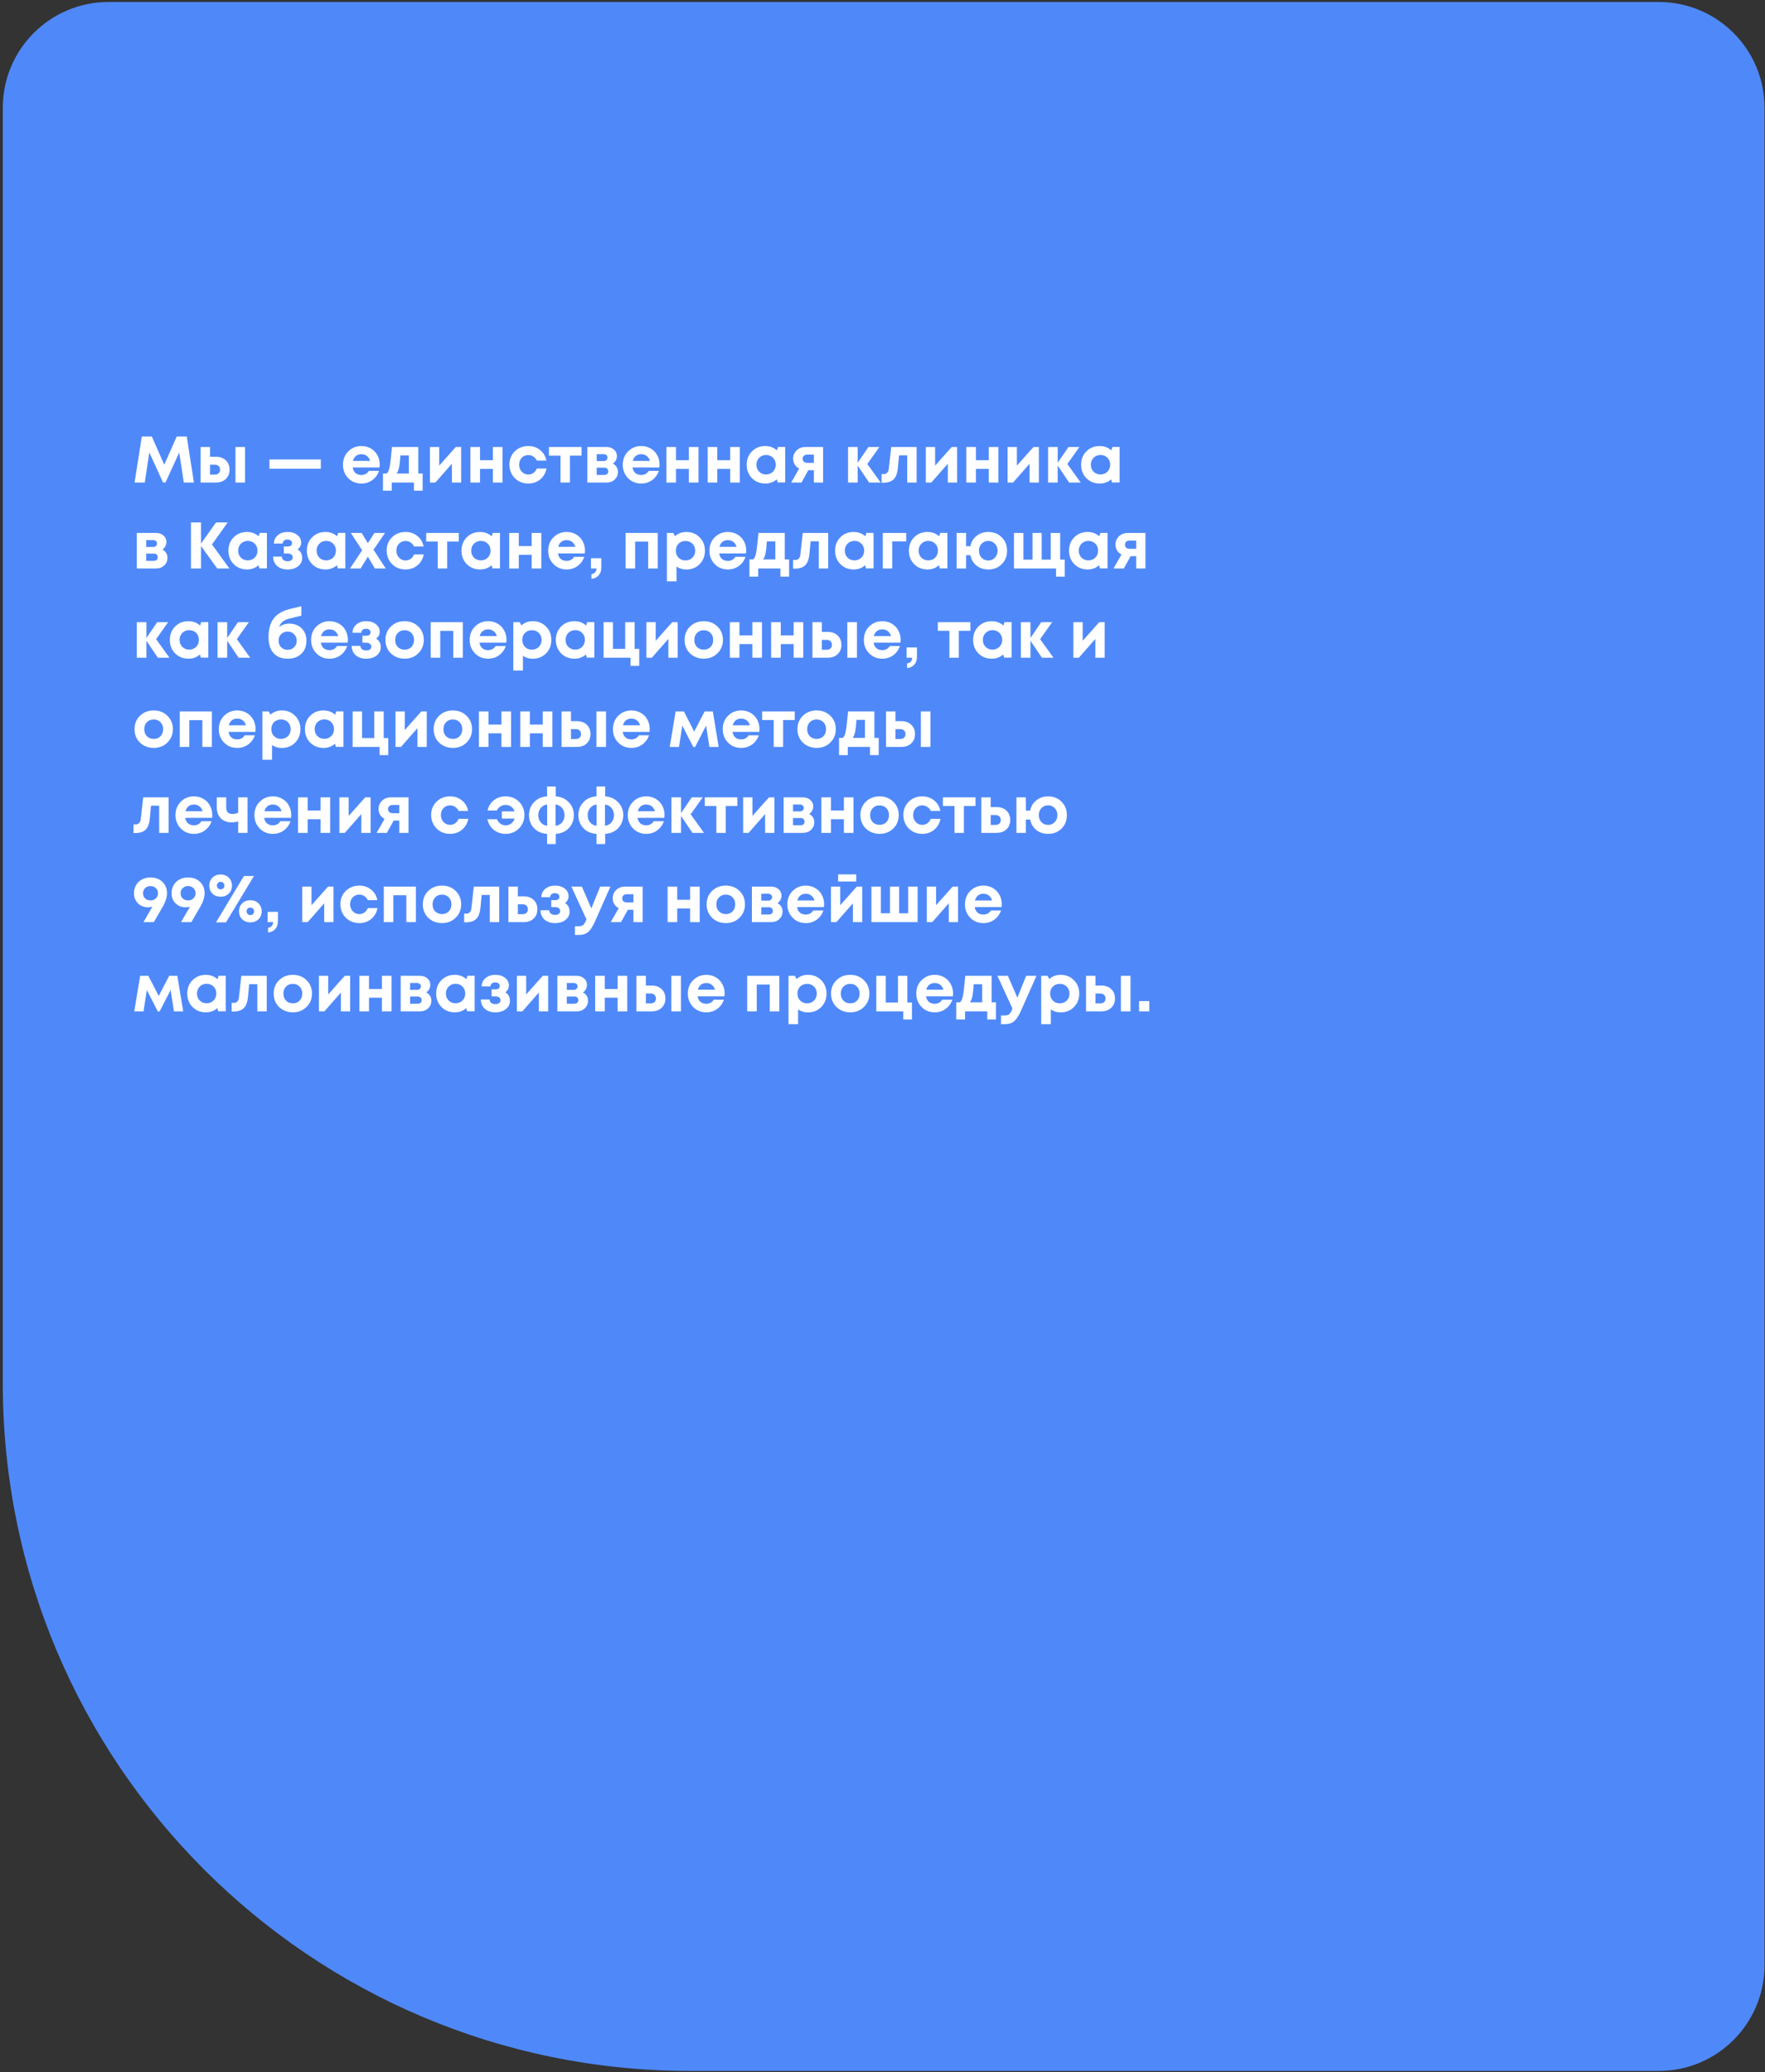 <?xml version="1.0" encoding="UTF-8"?> <svg xmlns="http://www.w3.org/2000/svg" width="534" height="627" viewBox="0 0 534 627" fill="none"><rect x="0" y="0" width="534" height="627" fill="#333333" stroke="none"/><path d="M0.85 32.599C0.85 14.926 15.177 0.599 32.85 0.599H501.85C519.523 0.599 533.85 14.926 533.85 32.599V594.599C533.85 612.272 519.523 626.599 501.85 626.599H208.85C93.974 626.599 0.85 533.474 0.85 418.599V32.599Z" fill="#4F89F9"></path><path d="M58.667 146H55.603L54.23 136.905L50.07 145.98H49.334L45.174 136.905L43.801 146H40.717L42.906 132.069H45.931L49.692 140.607L53.473 132.069H56.498L58.667 146ZM65.309 138.199C66.556 138.199 67.558 138.557 68.314 139.273C69.07 139.99 69.449 140.932 69.449 142.099C69.449 143.267 69.07 144.209 68.314 144.925C67.558 145.642 66.556 146 65.309 146H60.692V135.253H63.538V138.199H65.309ZM71.24 135.253H74.145V146H71.24V135.253ZM65.011 143.592C65.501 143.592 65.886 143.459 66.165 143.194C66.444 142.929 66.583 142.57 66.583 142.119C66.583 141.655 66.444 141.29 66.165 141.025C65.886 140.746 65.501 140.607 65.011 140.607H63.538V143.592H65.011ZM81.522 141.821V139.015H97.065V141.821H81.522ZM114.888 140.587C114.888 140.865 114.868 141.151 114.828 141.443H106.708C106.828 142.172 107.113 142.736 107.564 143.134C108.029 143.519 108.619 143.711 109.335 143.711C109.826 143.711 110.271 143.605 110.669 143.393C111.067 143.167 111.379 142.862 111.604 142.477H114.669C114.271 143.645 113.594 144.574 112.639 145.264C111.684 145.954 110.583 146.299 109.335 146.299C107.743 146.299 106.417 145.755 105.355 144.667C104.294 143.579 103.763 142.232 103.763 140.627C103.763 139.99 103.849 139.379 104.022 138.796C104.207 138.212 104.466 137.688 104.798 137.223C105.143 136.759 105.541 136.361 105.992 136.029C106.443 135.684 106.954 135.419 107.524 135.233C108.095 135.048 108.699 134.955 109.335 134.955C110.41 134.955 111.372 135.207 112.221 135.711C113.083 136.215 113.74 136.898 114.191 137.761C114.656 138.623 114.888 139.565 114.888 140.587ZM109.335 137.422C108.685 137.422 108.135 137.602 107.684 137.96C107.246 138.318 106.947 138.816 106.788 139.452H111.982C111.85 139.015 111.657 138.65 111.405 138.358C111.153 138.053 110.848 137.821 110.49 137.661C110.145 137.502 109.76 137.422 109.335 137.422ZM126.552 143.274H127.866V148.468H125.239V146H118.512V148.468H115.865V143.274H116.98C117.391 142.942 117.69 142.298 117.875 141.343C118.074 140.388 118.313 138.358 118.592 135.253H126.552V143.274ZM121.139 137.801C121.033 139.433 120.894 140.653 120.721 141.462C120.549 142.272 120.303 142.875 119.985 143.274H123.707V137.801H121.139ZM137.896 135.253H139.528V146H136.722V140.308L131.727 146H130.075V135.253H132.881V140.885L137.896 135.253ZM149.125 135.253H152.031V146H149.125V141.88H145.224V146H142.319V135.253H145.224V139.234H149.125V135.253ZM159.811 146.299C158.749 146.299 157.781 146.053 156.905 145.562C156.043 145.058 155.359 144.368 154.855 143.492C154.364 142.617 154.119 141.648 154.119 140.587C154.119 138.981 154.663 137.641 155.751 136.567C156.839 135.492 158.199 134.955 159.831 134.955C161.224 134.955 162.418 135.359 163.413 136.169C164.408 136.965 165.038 138.026 165.304 139.353H162.418C162.179 138.835 161.827 138.431 161.363 138.139C160.912 137.834 160.395 137.681 159.811 137.681C159.028 137.681 158.371 137.96 157.841 138.517C157.323 139.074 157.064 139.771 157.064 140.607C157.064 141.443 157.33 142.146 157.86 142.716C158.391 143.287 159.041 143.572 159.811 143.572C160.395 143.572 160.912 143.419 161.363 143.114C161.814 142.796 162.166 142.345 162.418 141.761H165.343C165.078 143.128 164.441 144.229 163.433 145.065C162.424 145.887 161.217 146.299 159.811 146.299ZM175.934 135.253V137.86H172.432V146H169.586V137.86H166.083V135.253H175.934ZM185.412 140.288C185.903 140.514 186.281 140.846 186.547 141.283C186.825 141.708 186.964 142.205 186.964 142.776C186.964 143.691 186.639 144.461 185.989 145.085C185.352 145.695 184.543 146 183.561 146H177.69V135.253H183.502C184.417 135.253 185.167 135.512 185.751 136.029C186.348 136.534 186.646 137.184 186.646 137.98C186.646 138.457 186.533 138.902 186.308 139.313C186.095 139.711 185.797 140.036 185.412 140.288ZM183.8 138.457C183.8 138.245 183.754 138.066 183.661 137.92C183.568 137.761 183.435 137.641 183.263 137.562C183.104 137.469 182.918 137.422 182.706 137.422H180.536V139.492H182.706C183.024 139.492 183.283 139.393 183.482 139.194C183.694 138.995 183.8 138.749 183.8 138.457ZM182.845 143.691C183.203 143.691 183.488 143.599 183.701 143.413C183.913 143.214 184.019 142.948 184.019 142.617C184.019 142.272 183.913 142 183.701 141.801C183.488 141.602 183.203 141.502 182.845 141.502H180.536V143.691H182.845ZM199.547 140.587C199.547 140.865 199.527 141.151 199.487 141.443H191.367C191.486 142.172 191.772 142.736 192.223 143.134C192.687 143.519 193.278 143.711 193.994 143.711C194.485 143.711 194.929 143.605 195.327 143.393C195.725 143.167 196.037 142.862 196.263 142.477H199.328C198.93 143.645 198.253 144.574 197.298 145.264C196.342 145.954 195.241 146.299 193.994 146.299C192.402 146.299 191.075 145.755 190.014 144.667C188.952 143.579 188.422 142.232 188.422 140.627C188.422 139.99 188.508 139.379 188.68 138.796C188.866 138.212 189.125 137.688 189.457 137.223C189.801 136.759 190.2 136.361 190.651 136.029C191.102 135.684 191.613 135.419 192.183 135.233C192.754 135.048 193.357 134.955 193.994 134.955C195.069 134.955 196.031 135.207 196.88 135.711C197.742 136.215 198.399 136.898 198.85 137.761C199.314 138.623 199.547 139.565 199.547 140.587ZM193.994 137.422C193.344 137.422 192.793 137.602 192.342 137.96C191.904 138.318 191.606 138.816 191.447 139.452H196.641C196.508 139.015 196.316 138.65 196.064 138.358C195.812 138.053 195.507 137.821 195.148 137.661C194.803 137.502 194.419 137.422 193.994 137.422ZM208.421 135.253H211.327V146H208.421V141.88H204.52V146H201.615V135.253H204.52V139.234H208.421V135.253ZM220.918 135.253H223.823V146H220.918V141.88H217.017V146H214.112V135.253H217.017V139.234H220.918V135.253ZM235.385 135.233H237.554V145.98H235.265L235.027 145.025C234.045 145.874 232.884 146.299 231.544 146.299C229.925 146.299 228.578 145.761 227.504 144.687C226.442 143.599 225.912 142.239 225.912 140.607C225.912 138.988 226.442 137.641 227.504 136.567C228.578 135.492 229.925 134.955 231.544 134.955C232.91 134.955 234.085 135.393 235.066 136.268L235.385 135.233ZM229.673 142.716C230.23 143.274 230.927 143.552 231.763 143.552C232.612 143.552 233.315 143.274 233.872 142.716C234.429 142.159 234.708 141.456 234.708 140.607C234.708 139.758 234.429 139.054 233.872 138.497C233.315 137.94 232.618 137.661 231.783 137.661C231.225 137.661 230.721 137.794 230.27 138.059C229.832 138.311 229.487 138.663 229.235 139.114C228.983 139.552 228.857 140.049 228.857 140.607C228.857 141.456 229.129 142.159 229.673 142.716ZM243.672 135.253H249.026V146H246.24V142.278H244.548L242.478 146H239.374L241.782 141.781C241.198 141.462 240.747 141.045 240.428 140.527C240.123 140.01 239.971 139.433 239.971 138.796C239.971 137.787 240.322 136.945 241.025 136.268C241.729 135.592 242.611 135.253 243.672 135.253ZM244.21 140.049H246.24V137.562H244.21C243.785 137.562 243.447 137.681 243.195 137.92C242.956 138.146 242.836 138.444 242.836 138.816C242.836 139.054 242.89 139.267 242.996 139.452C243.102 139.638 243.254 139.784 243.453 139.89C243.666 139.996 243.918 140.049 244.21 140.049ZM266.448 146H262.945L259.483 140.865V146H256.577V135.253H259.483V140.03L262.746 135.253H266.05L262.408 140.388L266.448 146ZM269.644 135.253H277.326V146H274.48V137.781H272.012L271.654 141.602C271.494 143.22 271.063 144.368 270.36 145.045C269.657 145.721 268.602 146.06 267.196 146.06H266.718V143.433H267.435C267.833 143.433 268.164 143.293 268.43 143.015C268.695 142.736 268.854 142.338 268.907 141.821L269.644 135.253ZM287.934 135.253H289.566V146H286.76V140.308L281.764 146H280.113V135.253H282.919V140.885L287.934 135.253ZM299.163 135.253H302.069V146H299.163V141.88H295.262V146H292.357V135.253H295.262V139.234H299.163V135.253ZM312.675 135.253H314.307V146H311.5V140.308L306.505 146H304.853V135.253H307.659V140.885L312.675 135.253ZM326.968 146H323.466L320.003 140.865V146H317.097V135.253H320.003V140.03L323.267 135.253H326.57L322.928 140.388L326.968 146ZM336.563 135.233H338.732V145.98H336.444L336.205 145.025C335.223 145.874 334.062 146.299 332.722 146.299C331.104 146.299 329.757 145.761 328.682 144.687C327.621 143.599 327.09 142.239 327.09 140.607C327.09 138.988 327.621 137.641 328.682 136.567C329.757 135.492 331.104 134.955 332.722 134.955C334.089 134.955 335.263 135.393 336.245 136.268L336.563 135.233ZM330.851 142.716C331.409 143.274 332.105 143.552 332.941 143.552C333.79 143.552 334.493 143.274 335.051 142.716C335.608 142.159 335.886 141.456 335.886 140.607C335.886 139.758 335.608 139.054 335.051 138.497C334.493 137.94 333.797 137.661 332.961 137.661C332.404 137.661 331.9 137.794 331.448 138.059C331.011 138.311 330.666 138.663 330.414 139.114C330.162 139.552 330.035 140.049 330.035 140.607C330.035 141.456 330.307 142.159 330.851 142.716ZM49.115 166.288C49.606 166.514 49.984 166.846 50.249 167.283C50.528 167.708 50.667 168.205 50.667 168.776C50.667 169.691 50.342 170.461 49.692 171.085C49.055 171.695 48.246 172 47.264 172H41.393V161.253H47.204C48.12 161.253 48.869 161.512 49.453 162.029C50.05 162.534 50.349 163.184 50.349 163.98C50.349 164.457 50.236 164.902 50.01 165.313C49.798 165.711 49.5 166.036 49.115 166.288ZM47.503 164.457C47.503 164.245 47.456 164.066 47.364 163.92C47.271 163.761 47.138 163.641 46.965 163.562C46.806 163.469 46.62 163.422 46.408 163.422H44.239V165.492H46.408C46.727 165.492 46.985 165.393 47.184 165.194C47.397 164.995 47.503 164.749 47.503 164.457ZM46.548 169.691C46.906 169.691 47.191 169.599 47.403 169.413C47.616 169.214 47.722 168.948 47.722 168.617C47.722 168.272 47.616 168 47.403 167.801C47.191 167.602 46.906 167.502 46.548 167.502H44.239V169.691H46.548ZM69.404 172H65.722L60.806 165.194V172H57.781V158.069H60.806V164.497L65.364 158.069H68.886L64.13 164.736L69.404 172ZM78.584 161.233H80.753V171.98H78.464L78.225 171.025C77.243 171.874 76.083 172.299 74.743 172.299C73.124 172.299 71.777 171.761 70.703 170.687C69.641 169.599 69.111 168.239 69.111 166.607C69.111 164.988 69.641 163.641 70.703 162.567C71.777 161.492 73.124 160.955 74.743 160.955C76.109 160.955 77.283 161.393 78.265 162.268L78.584 161.233ZM72.872 168.716C73.429 169.274 74.126 169.552 74.962 169.552C75.811 169.552 76.514 169.274 77.071 168.716C77.628 168.159 77.907 167.456 77.907 166.607C77.907 165.758 77.628 165.054 77.071 164.497C76.514 163.94 75.817 163.661 74.981 163.661C74.424 163.661 73.92 163.794 73.469 164.059C73.031 164.311 72.686 164.663 72.434 165.114C72.182 165.552 72.056 166.049 72.056 166.607C72.056 167.456 72.328 168.159 72.872 168.716ZM90.035 166.229C90.964 166.812 91.428 167.675 91.428 168.816C91.428 169.837 91.017 170.673 90.195 171.323C89.372 171.973 88.317 172.299 87.03 172.299C85.704 172.299 84.642 171.947 83.846 171.244C83.05 170.541 82.645 169.599 82.632 168.418H85.259C85.272 168.59 85.305 168.756 85.359 168.915C85.425 169.061 85.504 169.187 85.597 169.293C85.704 169.4 85.823 169.492 85.956 169.572C86.102 169.652 86.261 169.711 86.433 169.751C86.619 169.791 86.818 169.811 87.03 169.811C87.508 169.811 87.886 169.705 88.165 169.492C88.443 169.28 88.583 168.995 88.583 168.637C88.583 168.398 88.516 168.192 88.384 168.02C88.264 167.834 88.085 167.695 87.846 167.602C87.621 167.509 87.349 167.462 87.03 167.462H85.876V165.353H87.03C87.455 165.353 87.78 165.267 88.005 165.094C88.231 164.908 88.344 164.65 88.344 164.318C88.344 163.986 88.218 163.728 87.966 163.542C87.727 163.343 87.395 163.243 86.971 163.243C86.546 163.243 86.201 163.35 85.936 163.562C85.684 163.774 85.544 164.073 85.518 164.457H82.871C82.897 163.422 83.295 162.58 84.065 161.93C84.835 161.28 85.823 160.955 87.03 160.955C88.224 160.955 89.2 161.26 89.956 161.87C90.725 162.467 91.11 163.237 91.11 164.179C91.11 165.001 90.752 165.685 90.035 166.229ZM102.314 161.233H104.483V171.98H102.194L101.955 171.025C100.974 171.874 99.813 172.299 98.473 172.299C96.854 172.299 95.507 171.761 94.433 170.687C93.371 169.599 92.841 168.239 92.841 166.607C92.841 164.988 93.371 163.641 94.433 162.567C95.507 161.492 96.854 160.955 98.473 160.955C99.839 160.955 101.013 161.393 101.995 162.268L102.314 161.233ZM96.602 168.716C97.159 169.274 97.856 169.552 98.692 169.552C99.541 169.552 100.244 169.274 100.801 168.716C101.358 168.159 101.637 167.456 101.637 166.607C101.637 165.758 101.358 165.054 100.801 164.497C100.244 163.94 99.547 163.661 98.712 163.661C98.154 163.661 97.65 163.794 97.199 164.059C96.761 164.311 96.416 164.663 96.164 165.114C95.912 165.552 95.786 166.049 95.786 166.607C95.786 167.456 96.058 168.159 96.602 168.716ZM116.711 172H113.427L111.298 168.438L109.109 172H105.904L109.566 166.487L106.143 161.253H109.427L111.298 164.358L113.288 161.253H116.492L113.009 166.328L116.711 172ZM122.671 172.299C121.609 172.299 120.641 172.053 119.765 171.562C118.903 171.058 118.219 170.368 117.715 169.492C117.224 168.617 116.979 167.648 116.979 166.587C116.979 164.981 117.523 163.641 118.611 162.567C119.699 161.492 121.059 160.955 122.69 160.955C124.084 160.955 125.278 161.359 126.273 162.169C127.268 162.965 127.898 164.026 128.163 165.353H125.278C125.039 164.835 124.687 164.431 124.223 164.139C123.772 163.834 123.254 163.681 122.671 163.681C121.888 163.681 121.231 163.96 120.7 164.517C120.183 165.074 119.924 165.771 119.924 166.607C119.924 167.443 120.19 168.146 120.72 168.716C121.251 169.287 121.901 169.572 122.671 169.572C123.254 169.572 123.772 169.419 124.223 169.114C124.674 168.796 125.026 168.345 125.278 167.761H128.203C127.938 169.128 127.301 170.229 126.293 171.065C125.284 171.887 124.077 172.299 122.671 172.299ZM138.794 161.253V163.86H135.291V172H132.445V163.86H128.943V161.253H138.794ZM149.094 161.233H151.263V171.98H148.974L148.735 171.025C147.754 171.874 146.593 172.299 145.253 172.299C143.634 172.299 142.287 171.761 141.213 170.687C140.151 169.599 139.62 168.239 139.62 166.607C139.62 164.988 140.151 163.641 141.213 162.567C142.287 161.492 143.634 160.955 145.253 160.955C146.619 160.955 147.793 161.393 148.775 162.268L149.094 161.233ZM143.382 168.716C143.939 169.274 144.636 169.552 145.471 169.552C146.321 169.552 147.024 169.274 147.581 168.716C148.138 168.159 148.417 167.456 148.417 166.607C148.417 165.758 148.138 165.054 147.581 164.497C147.024 163.94 146.327 163.661 145.491 163.661C144.934 163.661 144.43 163.794 143.979 164.059C143.541 164.311 143.196 164.663 142.944 165.114C142.692 165.552 142.566 166.049 142.566 166.607C142.566 167.456 142.838 168.159 143.382 168.716ZM160.864 161.253H163.769V172H160.864V167.88H156.963V172H154.058V161.253H156.963V165.234H160.864V161.253ZM176.983 166.587C176.983 166.865 176.963 167.151 176.923 167.443H168.803C168.922 168.172 169.208 168.736 169.659 169.134C170.123 169.519 170.714 169.711 171.43 169.711C171.921 169.711 172.365 169.605 172.763 169.393C173.161 169.167 173.473 168.862 173.699 168.477H176.764C176.366 169.645 175.689 170.574 174.734 171.264C173.778 171.954 172.677 172.299 171.43 172.299C169.838 172.299 168.511 171.755 167.45 170.667C166.388 169.579 165.858 168.232 165.858 166.627C165.858 165.99 165.944 165.379 166.116 164.796C166.302 164.212 166.561 163.688 166.893 163.223C167.238 162.759 167.636 162.361 168.087 162.029C168.538 161.684 169.049 161.419 169.619 161.233C170.19 161.048 170.793 160.955 171.43 160.955C172.505 160.955 173.467 161.207 174.316 161.711C175.178 162.215 175.835 162.898 176.286 163.761C176.75 164.623 176.983 165.565 176.983 166.587ZM171.43 163.422C170.78 163.422 170.229 163.602 169.778 163.96C169.34 164.318 169.042 164.816 168.883 165.452H174.077C173.944 165.015 173.752 164.65 173.5 164.358C173.248 164.053 172.943 163.821 172.584 163.661C172.239 163.502 171.855 163.422 171.43 163.422ZM178.933 175.144V173.731C179.291 173.678 179.583 173.566 179.809 173.393C180.047 173.221 180.213 173.015 180.306 172.776C180.412 172.551 180.465 172.292 180.465 172H178.794V168.895H181.918V171.761C181.918 172.743 181.646 173.526 181.102 174.11C180.571 174.707 179.848 175.052 178.933 175.144ZM189.274 161.253H198.986V172H196.1V163.88H192.159V172H189.274V161.253ZM207.641 160.955C209.26 160.955 210.6 161.492 211.661 162.567C212.736 163.641 213.273 164.995 213.273 166.627C213.273 168.259 212.736 169.618 211.661 170.706C210.587 171.781 209.247 172.318 207.641 172.318C206.54 172.318 205.552 172.02 204.676 171.423V175.881H201.77V161.253H203.701L204.198 162.228C205.154 161.379 206.301 160.955 207.641 160.955ZM205.293 168.736C205.85 169.293 206.547 169.572 207.383 169.572C208.232 169.572 208.935 169.293 209.492 168.736C210.049 168.179 210.328 167.476 210.328 166.627C210.328 166.069 210.202 165.565 209.95 165.114C209.698 164.663 209.346 164.311 208.895 164.059C208.457 163.807 207.96 163.681 207.402 163.681C206.845 163.681 206.341 163.807 205.89 164.059C205.439 164.311 205.087 164.663 204.835 165.114C204.596 165.565 204.477 166.069 204.477 166.627C204.477 167.476 204.749 168.179 205.293 168.736ZM225.764 166.587C225.764 166.865 225.744 167.151 225.705 167.443H217.585C217.704 168.172 217.989 168.736 218.441 169.134C218.905 169.519 219.495 169.711 220.212 169.711C220.703 169.711 221.147 169.605 221.545 169.393C221.943 169.167 222.255 168.862 222.481 168.477H225.545C225.147 169.645 224.471 170.574 223.515 171.264C222.56 171.954 221.459 172.299 220.212 172.299C218.62 172.299 217.293 171.755 216.232 170.667C215.17 169.579 214.639 168.232 214.639 166.627C214.639 165.99 214.726 165.379 214.898 164.796C215.084 164.212 215.343 163.688 215.674 163.223C216.019 162.759 216.417 162.361 216.868 162.029C217.319 161.684 217.83 161.419 218.401 161.233C218.971 161.048 219.575 160.955 220.212 160.955C221.286 160.955 222.248 161.207 223.098 161.711C223.96 162.215 224.617 162.898 225.068 163.761C225.532 164.623 225.764 165.565 225.764 166.587ZM220.212 163.422C219.562 163.422 219.011 163.602 218.56 163.96C218.122 164.318 217.824 164.816 217.664 165.452H222.859C222.726 165.015 222.534 164.65 222.282 164.358C222.029 164.053 221.724 163.821 221.366 163.661C221.021 163.502 220.636 163.422 220.212 163.422ZM237.429 169.274H238.742V174.468H236.115V172H229.389V174.468H226.742V169.274H227.856C228.268 168.942 228.566 168.298 228.752 167.343C228.951 166.388 229.19 164.358 229.468 161.253H237.429V169.274ZM232.016 163.801C231.91 165.433 231.77 166.653 231.598 167.462C231.425 168.272 231.18 168.875 230.861 169.274H234.583V163.801H232.016ZM242.882 161.253H250.564V172H247.718V163.781H245.25L244.892 167.602C244.732 169.22 244.301 170.368 243.598 171.045C242.895 171.721 241.84 172.06 240.434 172.06H239.956V169.433H240.673C241.071 169.433 241.402 169.293 241.668 169.015C241.933 168.736 242.092 168.338 242.145 167.821L242.882 161.253ZM262.127 161.233H264.297V171.98H262.008L261.769 171.025C260.787 171.874 259.626 172.299 258.286 172.299C256.668 172.299 255.321 171.761 254.246 170.687C253.185 169.599 252.654 168.239 252.654 166.607C252.654 164.988 253.185 163.641 254.246 162.567C255.321 161.492 256.668 160.955 258.286 160.955C259.653 160.955 260.827 161.393 261.809 162.268L262.127 161.233ZM256.416 168.716C256.973 169.274 257.669 169.552 258.505 169.552C259.354 169.552 260.058 169.274 260.615 168.716C261.172 168.159 261.451 167.456 261.451 166.607C261.451 165.758 261.172 165.054 260.615 164.497C260.058 163.94 259.361 163.661 258.525 163.661C257.968 163.661 257.464 163.794 257.013 164.059C256.575 164.311 256.23 164.663 255.978 165.114C255.726 165.552 255.6 166.049 255.6 166.607C255.6 167.456 255.872 168.159 256.416 168.716ZM274.176 161.253V163.821H269.937V172H267.091V161.253H274.176ZM284.458 161.233H286.627V171.98H284.339L284.1 171.025C283.118 171.874 281.957 172.299 280.617 172.299C278.998 172.299 277.652 171.761 276.577 170.687C275.516 169.599 274.985 168.239 274.985 166.607C274.985 164.988 275.516 163.641 276.577 162.567C277.652 161.492 278.998 160.955 280.617 160.955C281.984 160.955 283.158 161.393 284.14 162.268L284.458 161.233ZM278.746 168.716C279.304 169.274 280 169.552 280.836 169.552C281.685 169.552 282.388 169.274 282.946 168.716C283.503 168.159 283.781 167.456 283.781 166.607C283.781 165.758 283.503 165.054 282.946 164.497C282.388 163.94 281.692 163.661 280.856 163.661C280.299 163.661 279.794 163.794 279.343 164.059C278.906 164.311 278.561 164.663 278.308 165.114C278.056 165.552 277.93 166.049 277.93 166.607C277.93 167.456 278.202 168.159 278.746 168.716ZM298.995 160.955C300.64 160.955 302 161.492 303.074 162.567C304.149 163.641 304.686 164.995 304.686 166.627C304.686 168.285 304.149 169.645 303.074 170.706C302.013 171.768 300.653 172.299 298.995 172.299C297.601 172.299 296.414 171.907 295.432 171.124C294.464 170.328 293.847 169.28 293.581 167.98H292.288V172H289.422V161.253H292.288V165.273H293.581C293.847 163.973 294.47 162.932 295.452 162.149C296.434 161.353 297.615 160.955 298.995 160.955ZM296.985 168.756C297.529 169.313 298.199 169.592 298.995 169.592C299.804 169.592 300.474 169.313 301.005 168.756C301.549 168.186 301.821 167.476 301.821 166.627C301.821 165.777 301.549 165.074 301.005 164.517C300.474 163.947 299.804 163.661 298.995 163.661C298.199 163.661 297.529 163.947 296.985 164.517C296.454 165.074 296.188 165.777 296.188 166.627C296.188 167.476 296.454 168.186 296.985 168.756ZM320.748 169.333H322.141V174.468H319.514V172H306.777V161.253H309.623V169.333H312.39V161.253H315.156V169.333H317.902V161.253H320.748V169.333ZM332.909 161.233H335.079V171.98H332.79L332.551 171.025C331.569 171.874 330.408 172.299 329.068 172.299C327.45 172.299 326.103 171.761 325.028 170.687C323.967 169.599 323.436 168.239 323.436 166.607C323.436 164.988 323.967 163.641 325.028 162.567C326.103 161.492 327.45 160.955 329.068 160.955C330.435 160.955 331.609 161.393 332.591 162.268L332.909 161.233ZM327.198 168.716C327.755 169.274 328.451 169.552 329.287 169.552C330.136 169.552 330.84 169.274 331.397 168.716C331.954 168.159 332.233 167.456 332.233 166.607C332.233 165.758 331.954 165.054 331.397 164.497C330.84 163.94 330.143 163.661 329.307 163.661C328.75 163.661 328.246 163.794 327.795 164.059C327.357 164.311 327.012 164.663 326.76 165.114C326.508 165.552 326.382 166.049 326.382 166.607C326.382 167.456 326.654 168.159 327.198 168.716ZM341.197 161.253H346.55V172H343.764V168.278H342.073L340.003 172H336.898L339.306 167.781C338.723 167.462 338.271 167.045 337.953 166.527C337.648 166.01 337.495 165.433 337.495 164.796C337.495 163.787 337.847 162.945 338.55 162.268C339.253 161.592 340.136 161.253 341.197 161.253ZM341.734 166.049H343.764V163.562H341.734C341.31 163.562 340.971 163.681 340.719 163.92C340.48 164.146 340.361 164.444 340.361 164.816C340.361 165.054 340.414 165.267 340.52 165.452C340.626 165.638 340.779 165.784 340.978 165.89C341.19 165.996 341.442 166.049 341.734 166.049ZM51.264 199H47.761L44.299 193.865V199H41.393V188.253H44.299V193.03L47.562 188.253H50.866L47.224 193.388L51.264 199ZM60.859 188.233H63.028V198.98H60.739L60.501 198.025C59.519 198.874 58.358 199.299 57.018 199.299C55.399 199.299 54.053 198.761 52.978 197.687C51.916 196.599 51.386 195.239 51.386 193.607C51.386 191.988 51.916 190.641 52.978 189.567C54.053 188.492 55.399 187.955 57.018 187.955C58.384 187.955 59.559 188.393 60.54 189.268L60.859 188.233ZM55.147 195.716C55.704 196.274 56.401 196.552 57.237 196.552C58.086 196.552 58.789 196.274 59.346 195.716C59.904 195.159 60.182 194.456 60.182 193.607C60.182 192.758 59.904 192.054 59.346 191.497C58.789 190.94 58.093 190.661 57.257 190.661C56.699 190.661 56.195 190.794 55.744 191.059C55.306 191.311 54.961 191.663 54.709 192.114C54.457 192.552 54.331 193.049 54.331 193.607C54.331 194.456 54.603 195.159 55.147 195.716ZM75.694 199H72.191L68.728 193.865V199H65.823V188.253H68.728V193.03L71.992 188.253H75.296L71.654 193.388L75.694 199ZM87.472 188.691C89.051 188.691 90.318 189.169 91.273 190.124C92.229 191.079 92.706 192.333 92.706 193.885C92.706 195.517 92.189 196.831 91.154 197.826C90.119 198.808 88.746 199.299 87.034 199.299C85.19 199.299 83.764 198.735 82.755 197.607C81.747 196.466 81.243 194.861 81.243 192.791C81.243 190.416 81.754 188.545 82.775 187.179C83.81 185.799 85.416 184.837 87.591 184.293L91.174 183.417V186.263L87.611 187.139C85.847 187.577 84.805 188.419 84.487 189.666C85.376 189.016 86.371 188.691 87.472 188.691ZM85.064 195.836C85.582 196.353 86.232 196.612 87.014 196.612C87.811 196.612 88.467 196.353 88.985 195.836C89.502 195.318 89.761 194.661 89.761 193.865C89.761 193.069 89.502 192.413 88.985 191.895C88.467 191.364 87.817 191.099 87.034 191.099C86.504 191.099 86.026 191.219 85.601 191.457C85.19 191.696 84.865 192.028 84.626 192.452C84.401 192.864 84.288 193.335 84.288 193.865C84.288 194.661 84.547 195.318 85.064 195.836ZM105.248 193.587C105.248 193.865 105.228 194.151 105.188 194.443H97.069C97.188 195.172 97.473 195.736 97.924 196.134C98.389 196.519 98.979 196.711 99.696 196.711C100.187 196.711 100.631 196.605 101.029 196.393C101.427 196.167 101.739 195.862 101.964 195.477H105.029C104.631 196.645 103.955 197.574 102.999 198.264C102.044 198.954 100.943 199.299 99.696 199.299C98.103 199.299 96.777 198.755 95.715 197.667C94.654 196.579 94.123 195.232 94.123 193.627C94.123 192.99 94.21 192.379 94.382 191.796C94.568 191.212 94.826 190.688 95.158 190.223C95.503 189.759 95.901 189.361 96.352 189.029C96.803 188.684 97.314 188.419 97.885 188.233C98.455 188.048 99.059 187.955 99.696 187.955C100.77 187.955 101.732 188.207 102.581 188.711C103.444 189.215 104.1 189.898 104.552 190.761C105.016 191.623 105.248 192.565 105.248 193.587ZM99.696 190.422C99.046 190.422 98.495 190.602 98.044 190.96C97.606 191.318 97.308 191.816 97.148 192.452H102.343C102.21 192.015 102.017 191.65 101.765 191.358C101.513 191.053 101.208 190.821 100.85 190.661C100.505 190.502 100.12 190.422 99.696 190.422ZM113.804 193.229C114.733 193.812 115.197 194.675 115.197 195.816C115.197 196.837 114.786 197.673 113.964 198.323C113.141 198.973 112.086 199.299 110.799 199.299C109.472 199.299 108.411 198.947 107.615 198.244C106.819 197.541 106.414 196.599 106.401 195.418H109.028C109.041 195.59 109.074 195.756 109.127 195.915C109.194 196.061 109.273 196.187 109.366 196.293C109.472 196.4 109.592 196.492 109.725 196.572C109.87 196.652 110.03 196.711 110.202 196.751C110.388 196.791 110.587 196.811 110.799 196.811C111.277 196.811 111.655 196.705 111.934 196.492C112.212 196.28 112.352 195.995 112.352 195.637C112.352 195.398 112.285 195.192 112.153 195.02C112.033 194.834 111.854 194.695 111.615 194.602C111.39 194.509 111.118 194.462 110.799 194.462H109.645V192.353H110.799C111.224 192.353 111.549 192.267 111.774 192.094C112 191.908 112.113 191.65 112.113 191.318C112.113 190.986 111.987 190.728 111.735 190.542C111.496 190.343 111.164 190.243 110.74 190.243C110.315 190.243 109.97 190.35 109.705 190.562C109.453 190.774 109.313 191.073 109.287 191.457H106.64C106.666 190.422 107.064 189.58 107.834 188.93C108.603 188.28 109.592 187.955 110.799 187.955C111.993 187.955 112.968 188.26 113.725 188.87C114.494 189.467 114.879 190.237 114.879 191.179C114.879 192.001 114.521 192.685 113.804 193.229ZM122.421 199.299C121.319 199.299 120.324 199.053 119.435 198.562C118.547 198.071 117.85 197.395 117.346 196.532C116.855 195.657 116.609 194.688 116.609 193.627C116.609 191.995 117.16 190.641 118.261 189.567C119.363 188.492 120.749 187.955 122.421 187.955C124.079 187.955 125.459 188.492 126.56 189.567C127.661 190.641 128.212 191.995 128.212 193.627C128.212 195.245 127.655 196.599 126.54 197.687C125.439 198.761 124.066 199.299 122.421 199.299ZM122.421 196.572C123.257 196.572 123.94 196.3 124.471 195.756C125.001 195.199 125.267 194.489 125.267 193.627C125.267 192.764 125.001 192.061 124.471 191.517C123.94 190.96 123.25 190.681 122.401 190.681C121.565 190.681 120.882 190.96 120.351 191.517C119.82 192.061 119.555 192.764 119.555 193.627C119.555 194.051 119.621 194.449 119.754 194.821C119.9 195.192 120.099 195.504 120.351 195.756C120.603 196.008 120.902 196.207 121.247 196.353C121.605 196.499 121.996 196.572 122.421 196.572ZM130.308 188.253H140.02V199H137.134V190.88H133.194V199H130.308V188.253ZM153.233 193.587C153.233 193.865 153.213 194.151 153.173 194.443H145.054C145.173 195.172 145.458 195.736 145.909 196.134C146.374 196.519 146.964 196.711 147.681 196.711C148.171 196.711 148.616 196.605 149.014 196.393C149.412 196.167 149.724 195.862 149.949 195.477H153.014C152.616 196.645 151.939 197.574 150.984 198.264C150.029 198.954 148.928 199.299 147.681 199.299C146.088 199.299 144.762 198.755 143.7 197.667C142.639 196.579 142.108 195.232 142.108 193.627C142.108 192.99 142.194 192.379 142.367 191.796C142.553 191.212 142.811 190.688 143.143 190.223C143.488 189.759 143.886 189.361 144.337 189.029C144.788 188.684 145.299 188.419 145.87 188.233C146.44 188.048 147.044 187.955 147.681 187.955C148.755 187.955 149.717 188.207 150.566 188.711C151.429 189.215 152.085 189.898 152.536 190.761C153.001 191.623 153.233 192.565 153.233 193.587ZM147.681 190.422C147.03 190.422 146.48 190.602 146.029 190.96C145.591 191.318 145.292 191.816 145.133 192.452H150.327C150.195 192.015 150.002 191.65 149.75 191.358C149.498 191.053 149.193 190.821 148.835 190.661C148.49 190.502 148.105 190.422 147.681 190.422ZM161.172 187.955C162.791 187.955 164.131 188.492 165.192 189.567C166.267 190.641 166.804 191.995 166.804 193.627C166.804 195.259 166.267 196.618 165.192 197.706C164.118 198.781 162.778 199.318 161.172 199.318C160.071 199.318 159.083 199.02 158.207 198.423V202.881H155.301V188.253H157.232L157.729 189.228C158.685 188.379 159.832 187.955 161.172 187.955ZM158.824 195.736C159.381 196.293 160.078 196.572 160.914 196.572C161.763 196.572 162.466 196.293 163.023 195.736C163.58 195.179 163.859 194.476 163.859 193.627C163.859 193.069 163.733 192.565 163.481 192.114C163.229 191.663 162.877 191.311 162.426 191.059C161.988 190.807 161.491 190.681 160.933 190.681C160.376 190.681 159.872 190.807 159.421 191.059C158.97 191.311 158.618 191.663 158.366 192.114C158.127 192.565 158.008 193.069 158.008 193.627C158.008 194.476 158.28 195.179 158.824 195.736ZM177.643 188.233H179.813V198.98H177.524L177.285 198.025C176.303 198.874 175.143 199.299 173.803 199.299C172.184 199.299 170.837 198.761 169.763 197.687C168.701 196.599 168.17 195.239 168.17 193.607C168.17 191.988 168.701 190.641 169.763 189.567C170.837 188.492 172.184 187.955 173.803 187.955C175.169 187.955 176.343 188.393 177.325 189.268L177.643 188.233ZM171.932 195.716C172.489 196.274 173.186 196.552 174.021 196.552C174.871 196.552 175.574 196.274 176.131 195.716C176.688 195.159 176.967 194.456 176.967 193.607C176.967 192.758 176.688 192.054 176.131 191.497C175.574 190.94 174.877 190.661 174.041 190.661C173.484 190.661 172.98 190.794 172.529 191.059C172.091 191.311 171.746 191.663 171.494 192.114C171.242 192.552 171.116 193.049 171.116 193.607C171.116 194.456 171.388 195.159 171.932 195.716ZM192.001 196.333H193.394V201.468H190.767V199H182.607V188.253H185.453V196.333H189.155V188.253H192.001V196.333ZM203.392 188.253H205.024V199H202.218V193.308L197.222 199H195.571V188.253H198.377V193.885L203.392 188.253ZM212.929 199.299C211.828 199.299 210.833 199.053 209.944 198.562C209.055 198.071 208.359 197.395 207.854 196.532C207.364 195.657 207.118 194.688 207.118 193.627C207.118 191.995 207.669 190.641 208.77 189.567C209.871 188.492 211.258 187.955 212.929 187.955C214.588 187.955 215.968 188.492 217.069 189.567C218.17 190.641 218.721 191.995 218.721 193.627C218.721 195.245 218.163 196.599 217.049 197.687C215.948 198.761 214.574 199.299 212.929 199.299ZM212.929 196.572C213.765 196.572 214.448 196.3 214.979 195.756C215.51 195.199 215.775 194.489 215.775 193.627C215.775 192.764 215.51 192.061 214.979 191.517C214.448 190.96 213.759 190.681 212.909 190.681C212.074 190.681 211.39 190.96 210.86 191.517C210.329 192.061 210.063 192.764 210.063 193.627C210.063 194.051 210.13 194.449 210.263 194.821C210.408 195.192 210.607 195.504 210.86 195.756C211.112 196.008 211.41 196.207 211.755 196.353C212.113 196.499 212.505 196.572 212.929 196.572ZM227.623 188.253H230.529V199H227.623V194.88H223.722V199H220.817V188.253H223.722V192.234H227.623V188.253ZM240.12 188.253H243.025V199H240.12V194.88H236.219V199H233.313V188.253H236.219V192.234H240.12V188.253ZM250.427 191.199C251.674 191.199 252.676 191.557 253.432 192.273C254.188 192.99 254.567 193.932 254.567 195.099C254.567 196.267 254.188 197.209 253.432 197.925C252.676 198.642 251.674 199 250.427 199H245.81V188.253H248.656V191.199H250.427ZM256.358 188.253H259.263V199H256.358V188.253ZM250.129 196.592C250.619 196.592 251.004 196.459 251.283 196.194C251.561 195.929 251.701 195.57 251.701 195.119C251.701 194.655 251.561 194.29 251.283 194.025C251.004 193.746 250.619 193.607 250.129 193.607H248.656V196.592H250.129ZM272.486 193.587C272.486 193.865 272.466 194.151 272.426 194.443H264.306C264.426 195.172 264.711 195.736 265.162 196.134C265.627 196.519 266.217 196.711 266.933 196.711C267.424 196.711 267.869 196.605 268.267 196.393C268.665 196.167 268.977 195.862 269.202 195.477H272.267C271.869 196.645 271.192 197.574 270.237 198.264C269.282 198.954 268.181 199.299 266.933 199.299C265.341 199.299 264.015 198.755 262.953 197.667C261.892 196.579 261.361 195.232 261.361 193.627C261.361 192.99 261.447 192.379 261.62 191.796C261.806 191.212 262.064 190.688 262.396 190.223C262.741 189.759 263.139 189.361 263.59 189.029C264.041 188.684 264.552 188.419 265.122 188.233C265.693 188.048 266.297 187.955 266.933 187.955C268.008 187.955 268.97 188.207 269.819 188.711C270.682 189.215 271.338 189.898 271.789 190.761C272.254 191.623 272.486 192.565 272.486 193.587ZM266.933 190.422C266.283 190.422 265.733 190.602 265.282 190.96C264.844 191.318 264.545 191.816 264.386 192.452H269.58C269.448 192.015 269.255 191.65 269.003 191.358C268.751 191.053 268.446 190.821 268.088 190.661C267.743 190.502 267.358 190.422 266.933 190.422ZM274.436 202.144V200.731C274.794 200.678 275.086 200.566 275.312 200.393C275.551 200.221 275.717 200.015 275.809 199.776C275.916 199.551 275.969 199.292 275.969 199H274.297V195.895H277.421V198.761C277.421 199.743 277.149 200.526 276.606 201.11C276.075 201.707 275.352 202.052 274.436 202.144ZM293.593 188.253V190.86H290.091V199H287.245V190.86H283.742V188.253H293.593ZM303.893 188.233H306.062V198.98H303.774L303.535 198.025C302.553 198.874 301.392 199.299 300.052 199.299C298.433 199.299 297.087 198.761 296.012 197.687C294.951 196.599 294.42 195.239 294.42 193.607C294.42 191.988 294.951 190.641 296.012 189.567C297.087 188.492 298.433 187.955 300.052 187.955C301.419 187.955 302.593 188.393 303.575 189.268L303.893 188.233ZM298.181 195.716C298.739 196.274 299.435 196.552 300.271 196.552C301.12 196.552 301.823 196.274 302.38 195.716C302.938 195.159 303.216 194.456 303.216 193.607C303.216 192.758 302.938 192.054 302.38 191.497C301.823 190.94 301.127 190.661 300.291 190.661C299.734 190.661 299.229 190.794 298.778 191.059C298.34 191.311 297.996 191.663 297.743 192.114C297.491 192.552 297.365 193.049 297.365 193.607C297.365 194.456 297.637 195.159 298.181 195.716ZM318.728 199H315.225L311.763 193.865V199H308.857V188.253H311.763V193.03L315.026 188.253H318.33L314.688 193.388L318.728 199ZM332.576 188.253H334.208V199H331.402V193.308L326.407 199H324.755V188.253H327.561V193.885L332.576 188.253ZM46.508 226.299C45.407 226.299 44.411 226.053 43.523 225.562C42.634 225.071 41.937 224.395 41.433 223.532C40.942 222.657 40.697 221.688 40.697 220.627C40.697 218.995 41.247 217.641 42.348 216.567C43.45 215.492 44.836 214.955 46.508 214.955C48.166 214.955 49.546 215.492 50.647 216.567C51.748 217.641 52.299 218.995 52.299 220.627C52.299 222.245 51.742 223.599 50.627 224.687C49.526 225.761 48.153 226.299 46.508 226.299ZM46.508 223.572C47.344 223.572 48.027 223.3 48.558 222.756C49.088 222.199 49.354 221.489 49.354 220.627C49.354 219.764 49.088 219.061 48.558 218.517C48.027 217.96 47.337 217.681 46.488 217.681C45.652 217.681 44.969 217.96 44.438 218.517C43.907 219.061 43.642 219.764 43.642 220.627C43.642 221.051 43.708 221.449 43.841 221.821C43.987 222.192 44.186 222.504 44.438 222.756C44.69 223.008 44.989 223.207 45.334 223.353C45.692 223.499 46.083 223.572 46.508 223.572ZM54.395 215.253H64.107V226H61.221V217.88H57.281V226H54.395V215.253ZM77.32 220.587C77.32 220.865 77.3 221.151 77.26 221.443H69.141C69.26 222.172 69.545 222.736 69.996 223.134C70.461 223.519 71.051 223.711 71.768 223.711C72.258 223.711 72.703 223.605 73.101 223.393C73.499 223.167 73.811 222.862 74.036 222.477H77.101C76.703 223.645 76.026 224.574 75.071 225.264C74.116 225.954 73.015 226.299 71.768 226.299C70.175 226.299 68.849 225.755 67.787 224.667C66.726 223.579 66.195 222.232 66.195 220.627C66.195 219.99 66.281 219.379 66.454 218.796C66.64 218.212 66.898 217.688 67.23 217.223C67.575 216.759 67.973 216.361 68.424 216.029C68.875 215.684 69.386 215.419 69.957 215.233C70.527 215.048 71.131 214.955 71.768 214.955C72.842 214.955 73.804 215.207 74.653 215.711C75.516 216.215 76.172 216.898 76.624 217.761C77.088 218.623 77.32 219.565 77.32 220.587ZM71.768 217.422C71.118 217.422 70.567 217.602 70.116 217.96C69.678 218.318 69.379 218.816 69.22 219.452H74.415C74.282 219.015 74.089 218.65 73.837 218.358C73.585 218.053 73.28 217.821 72.922 217.661C72.577 217.502 72.192 217.422 71.768 217.422ZM85.259 214.955C86.878 214.955 88.218 215.492 89.279 216.567C90.354 217.641 90.891 218.995 90.891 220.627C90.891 222.259 90.354 223.618 89.279 224.706C88.205 225.781 86.865 226.318 85.259 226.318C84.158 226.318 83.17 226.02 82.294 225.423V229.881H79.388V215.253H81.319L81.816 216.228C82.772 215.379 83.919 214.955 85.259 214.955ZM82.911 222.736C83.468 223.293 84.165 223.572 85.001 223.572C85.85 223.572 86.553 223.293 87.11 222.736C87.667 222.179 87.946 221.476 87.946 220.627C87.946 220.069 87.82 219.565 87.568 219.114C87.316 218.663 86.964 218.311 86.513 218.059C86.075 217.807 85.578 217.681 85.02 217.681C84.463 217.681 83.959 217.807 83.508 218.059C83.057 218.311 82.705 218.663 82.453 219.114C82.214 219.565 82.095 220.069 82.095 220.627C82.095 221.476 82.367 222.179 82.911 222.736ZM101.731 215.233H103.9V225.98H101.611L101.372 225.025C100.391 225.874 99.23 226.299 97.89 226.299C96.271 226.299 94.924 225.761 93.85 224.687C92.788 223.599 92.257 222.239 92.257 220.607C92.257 218.988 92.788 217.641 93.85 216.567C94.924 215.492 96.271 214.955 97.89 214.955C99.256 214.955 100.43 215.393 101.412 216.268L101.731 215.233ZM96.019 222.716C96.576 223.274 97.273 223.552 98.109 223.552C98.958 223.552 99.661 223.274 100.218 222.716C100.775 222.159 101.054 221.456 101.054 220.607C101.054 219.758 100.775 219.054 100.218 218.497C99.661 217.94 98.964 217.661 98.128 217.661C97.571 217.661 97.067 217.794 96.616 218.059C96.178 218.311 95.833 218.663 95.581 219.114C95.329 219.552 95.203 220.049 95.203 220.607C95.203 221.456 95.475 222.159 96.019 222.716ZM116.088 223.333H117.481V228.468H114.854V226H106.695V215.253H109.54V223.333H113.242V215.253H116.088V223.333ZM127.479 215.253H129.111V226H126.305V220.308L121.309 226H119.658V215.253H122.464V220.885L127.479 215.253ZM137.016 226.299C135.915 226.299 134.92 226.053 134.031 225.562C133.142 225.071 132.446 224.395 131.941 223.532C131.451 222.657 131.205 221.688 131.205 220.627C131.205 218.995 131.756 217.641 132.857 216.567C133.958 215.492 135.345 214.955 137.016 214.955C138.675 214.955 140.055 215.492 141.156 216.567C142.257 217.641 142.808 218.995 142.808 220.627C142.808 222.245 142.25 223.599 141.136 224.687C140.035 225.761 138.662 226.299 137.016 226.299ZM137.016 223.572C137.852 223.572 138.535 223.3 139.066 222.756C139.597 222.199 139.862 221.489 139.862 220.627C139.862 219.764 139.597 219.061 139.066 218.517C138.535 217.96 137.846 217.681 136.996 217.681C136.161 217.681 135.477 217.96 134.947 218.517C134.416 219.061 134.151 219.764 134.151 220.627C134.151 221.051 134.217 221.449 134.35 221.821C134.496 222.192 134.695 222.504 134.947 222.756C135.199 223.008 135.497 223.207 135.842 223.353C136.2 223.499 136.592 223.572 137.016 223.572ZM151.71 215.253H154.616V226H151.71V221.88H147.809V226H144.904V215.253H147.809V219.234H151.71V215.253ZM164.207 215.253H167.112V226H164.207V221.88H160.306V226H157.4V215.253H160.306V219.234H164.207V215.253ZM174.514 218.199C175.761 218.199 176.763 218.557 177.519 219.273C178.276 219.99 178.654 220.932 178.654 222.099C178.654 223.267 178.276 224.209 177.519 224.925C176.763 225.642 175.761 226 174.514 226H169.897V215.253H172.743V218.199H174.514ZM180.445 215.253H183.35V226H180.445V215.253ZM174.216 223.592C174.707 223.592 175.091 223.459 175.37 223.194C175.649 222.929 175.788 222.57 175.788 222.119C175.788 221.655 175.649 221.29 175.37 221.025C175.091 220.746 174.707 220.607 174.216 220.607H172.743V223.592H174.216ZM196.573 220.587C196.573 220.865 196.553 221.151 196.513 221.443H188.394C188.513 222.172 188.798 222.736 189.249 223.134C189.714 223.519 190.304 223.711 191.02 223.711C191.511 223.711 191.956 223.605 192.354 223.393C192.752 223.167 193.064 222.862 193.289 222.477H196.354C195.956 223.645 195.279 224.574 194.324 225.264C193.369 225.954 192.268 226.299 191.02 226.299C189.428 226.299 188.102 225.755 187.04 224.667C185.979 223.579 185.448 222.232 185.448 220.627C185.448 219.99 185.534 219.379 185.707 218.796C185.893 218.212 186.151 217.688 186.483 217.223C186.828 216.759 187.226 216.361 187.677 216.029C188.128 215.684 188.639 215.419 189.209 215.233C189.78 215.048 190.384 214.955 191.02 214.955C192.095 214.955 193.057 215.207 193.906 215.711C194.769 216.215 195.425 216.898 195.876 217.761C196.341 218.623 196.573 219.565 196.573 220.587ZM191.02 217.422C190.37 217.422 189.82 217.602 189.369 217.96C188.931 218.318 188.632 218.816 188.473 219.452H193.667C193.535 219.015 193.342 218.65 193.09 218.358C192.838 218.053 192.533 217.821 192.175 217.661C191.83 217.502 191.445 217.422 191.02 217.422ZM217.433 226H214.627L213.632 219.532L210.309 226.02H209.751L206.428 219.532L205.433 226H202.627L204.418 215.253H206.906L210.03 221.343L213.194 215.253H215.662L217.433 226ZM229.787 220.587C229.787 220.865 229.767 221.151 229.728 221.443H221.608C221.727 222.172 222.013 222.736 222.464 223.134C222.928 223.519 223.518 223.711 224.235 223.711C224.726 223.711 225.17 223.605 225.568 223.393C225.966 223.167 226.278 222.862 226.504 222.477H229.568C229.17 223.645 228.494 224.574 227.538 225.264C226.583 225.954 225.482 226.299 224.235 226.299C222.643 226.299 221.316 225.755 220.255 224.667C219.193 223.579 218.662 222.232 218.662 220.627C218.662 219.99 218.749 219.379 218.921 218.796C219.107 218.212 219.366 217.688 219.697 217.223C220.042 216.759 220.44 216.361 220.891 216.029C221.343 215.684 221.853 215.419 222.424 215.233C222.994 215.048 223.598 214.955 224.235 214.955C225.31 214.955 226.271 215.207 227.121 215.711C227.983 216.215 228.64 216.898 229.091 217.761C229.555 218.623 229.787 219.565 229.787 220.587ZM224.235 217.422C223.585 217.422 223.034 217.602 222.583 217.96C222.145 218.318 221.847 218.816 221.687 219.452H226.882C226.749 219.015 226.557 218.65 226.305 218.358C226.052 218.053 225.747 217.821 225.389 217.661C225.044 217.502 224.659 217.422 224.235 217.422ZM240.439 215.253V217.86H236.936V226H234.09V217.86H230.588V215.253H240.439ZM247.077 226.299C245.975 226.299 244.98 226.053 244.091 225.562C243.202 225.071 242.506 224.395 242.002 223.532C241.511 222.657 241.265 221.688 241.265 220.627C241.265 218.995 241.816 217.641 242.917 216.567C244.018 215.492 245.405 214.955 247.077 214.955C248.735 214.955 250.115 215.492 251.216 216.567C252.317 217.641 252.868 218.995 252.868 220.627C252.868 222.245 252.311 223.599 251.196 224.687C250.095 225.761 248.722 226.299 247.077 226.299ZM247.077 223.572C247.912 223.572 248.596 223.3 249.126 222.756C249.657 222.199 249.922 221.489 249.922 220.627C249.922 219.764 249.657 219.061 249.126 218.517C248.596 217.96 247.906 217.681 247.057 217.681C246.221 217.681 245.537 217.96 245.007 218.517C244.476 219.061 244.211 219.764 244.211 220.627C244.211 221.051 244.277 221.449 244.41 221.821C244.556 222.192 244.755 222.504 245.007 222.756C245.259 223.008 245.557 223.207 245.902 223.353C246.261 223.499 246.652 223.572 247.077 223.572ZM264.541 223.274H265.854V228.468H263.227V226H256.5V228.468H253.854V223.274H254.968C255.379 222.942 255.678 222.298 255.864 221.343C256.063 220.388 256.301 218.358 256.58 215.253H264.541V223.274ZM259.127 217.801C259.021 219.433 258.882 220.653 258.71 221.462C258.537 222.272 258.292 222.875 257.973 223.274H261.695V217.801H259.127ZM272.68 218.199C273.927 218.199 274.929 218.557 275.685 219.273C276.441 219.99 276.82 220.932 276.82 222.099C276.82 223.267 276.441 224.209 275.685 224.925C274.929 225.642 273.927 226 272.68 226H268.063V215.253H270.909V218.199H272.68ZM278.611 215.253H281.516V226H278.611V215.253ZM272.382 223.592C272.873 223.592 273.257 223.459 273.536 223.194C273.815 222.929 273.954 222.57 273.954 222.119C273.954 221.655 273.815 221.29 273.536 221.025C273.257 220.746 272.873 220.607 272.382 220.607H270.909V223.592H272.382ZM43.324 241.253H51.005V252H48.16V243.781H45.692L45.334 247.602C45.174 249.22 44.743 250.368 44.04 251.045C43.337 251.721 42.282 252.06 40.876 252.06H40.398V249.433H41.114C41.513 249.433 41.844 249.293 42.109 249.015C42.375 248.736 42.534 248.338 42.587 247.821L43.324 241.253ZM64.221 246.587C64.221 246.865 64.201 247.151 64.161 247.443H56.041C56.161 248.172 56.446 248.736 56.897 249.134C57.362 249.519 57.952 249.711 58.668 249.711C59.159 249.711 59.604 249.605 60.002 249.393C60.4 249.167 60.712 248.862 60.937 248.477H64.002C63.604 249.645 62.927 250.574 61.972 251.264C61.017 251.954 59.916 252.299 58.668 252.299C57.076 252.299 55.75 251.755 54.688 250.667C53.627 249.579 53.096 248.232 53.096 246.627C53.096 245.99 53.182 245.379 53.355 244.796C53.541 244.212 53.799 243.688 54.131 243.223C54.476 242.759 54.874 242.361 55.325 242.029C55.776 241.684 56.287 241.419 56.857 241.233C57.428 241.048 58.032 240.955 58.668 240.955C59.743 240.955 60.705 241.207 61.554 241.711C62.416 242.215 63.073 242.898 63.524 243.761C63.989 244.623 64.221 245.565 64.221 246.587ZM58.668 243.422C58.018 243.422 57.468 243.602 57.017 243.96C56.579 244.318 56.28 244.816 56.121 245.452H61.315C61.183 245.015 60.99 244.65 60.738 244.358C60.486 244.053 60.181 243.821 59.823 243.661C59.478 243.502 59.093 243.422 58.668 243.422ZM72.061 241.253H74.887V252H72.061V248.517C71.45 248.716 70.8 248.816 70.11 248.816C68.731 248.816 67.629 248.411 66.807 247.602C65.997 246.779 65.593 245.671 65.593 244.278V241.253H68.439V244.318C68.439 245.632 69.069 246.288 70.329 246.288C70.993 246.288 71.57 246.149 72.061 245.87V241.253ZM88.106 246.587C88.106 246.865 88.087 247.151 88.047 247.443H79.927C80.046 248.172 80.332 248.736 80.783 249.134C81.247 249.519 81.838 249.711 82.554 249.711C83.045 249.711 83.489 249.605 83.887 249.393C84.285 249.167 84.597 248.862 84.823 248.477H87.888C87.49 249.645 86.813 250.574 85.858 251.264C84.902 251.954 83.801 252.299 82.554 252.299C80.962 252.299 79.635 251.755 78.574 250.667C77.512 249.579 76.982 248.232 76.982 246.627C76.982 245.99 77.068 245.379 77.24 244.796C77.426 244.212 77.685 243.688 78.016 243.223C78.361 242.759 78.76 242.361 79.211 242.029C79.662 241.684 80.172 241.419 80.743 241.233C81.314 241.048 81.917 240.955 82.554 240.955C83.629 240.955 84.591 241.207 85.44 241.711C86.302 242.215 86.959 242.898 87.41 243.761C87.874 244.623 88.106 245.565 88.106 246.587ZM82.554 243.422C81.904 243.422 81.353 243.602 80.902 243.96C80.464 244.318 80.166 244.816 80.007 245.452H85.201C85.068 245.015 84.876 244.65 84.624 244.358C84.372 244.053 84.067 243.821 83.708 243.661C83.363 243.502 82.979 243.422 82.554 243.422ZM96.981 241.253H99.887V252H96.981V247.88H93.08V252H90.175V241.253H93.08V245.234H96.981V241.253ZM110.493 241.253H112.125V252H109.319V246.308L104.323 252H102.672V241.253H105.478V246.885L110.493 241.253ZM118.239 241.253H123.593V252H120.806V248.278H119.115L117.045 252H113.94L116.348 247.781C115.765 247.462 115.314 247.045 114.995 246.527C114.69 246.01 114.537 245.433 114.537 244.796C114.537 243.787 114.889 242.945 115.592 242.268C116.295 241.592 117.178 241.253 118.239 241.253ZM118.776 246.049H120.806V243.562H118.776C118.352 243.562 118.014 243.681 117.761 243.92C117.523 244.146 117.403 244.444 117.403 244.816C117.403 245.054 117.456 245.267 117.562 245.452C117.669 245.638 117.821 245.784 118.02 245.89C118.232 245.996 118.485 246.049 118.776 246.049ZM136.139 252.299C135.078 252.299 134.109 252.053 133.233 251.562C132.371 251.058 131.688 250.368 131.184 249.492C130.693 248.617 130.447 247.648 130.447 246.587C130.447 244.981 130.991 243.641 132.079 242.567C133.167 241.492 134.527 240.955 136.159 240.955C137.552 240.955 138.746 241.359 139.741 242.169C140.736 242.965 141.366 244.026 141.632 245.353H138.746C138.507 244.835 138.156 244.431 137.691 244.139C137.24 243.834 136.723 243.681 136.139 243.681C135.356 243.681 134.699 243.96 134.169 244.517C133.651 245.074 133.393 245.771 133.393 246.607C133.393 247.443 133.658 248.146 134.189 248.716C134.719 249.287 135.369 249.572 136.139 249.572C136.723 249.572 137.24 249.419 137.691 249.114C138.142 248.796 138.494 248.345 138.746 247.761H141.672C141.406 249.128 140.769 250.229 139.761 251.065C138.753 251.887 137.545 252.299 136.139 252.299ZM152.941 240.955C154.573 240.955 155.933 241.492 157.021 242.567C158.109 243.641 158.653 244.981 158.653 246.587C158.653 248.205 158.102 249.565 157.001 250.667C155.913 251.755 154.56 252.299 152.941 252.299C151.588 252.299 150.407 251.894 149.398 251.085C148.39 250.262 147.747 249.194 147.468 247.88H150.354C150.593 248.451 150.937 248.902 151.389 249.234C151.853 249.552 152.384 249.711 152.981 249.711C153.631 249.711 154.195 249.532 154.672 249.174C155.163 248.803 155.502 248.305 155.687 247.681H151.826V245.492H155.687C155.488 244.895 155.15 244.424 154.672 244.079C154.195 243.721 153.631 243.542 152.981 243.542C152.397 243.542 151.866 243.694 151.389 244C150.911 244.305 150.553 244.716 150.314 245.234H147.508C147.8 243.947 148.437 242.912 149.418 242.129C150.413 241.346 151.588 240.955 152.941 240.955ZM173.619 246.647C173.619 247.681 173.381 248.623 172.903 249.473C172.439 250.308 171.788 250.978 170.953 251.483C170.13 251.973 169.195 252.245 168.146 252.299V255.383H165.519V252.299C164.471 252.245 163.529 251.973 162.694 251.483C161.858 250.978 161.208 250.308 160.743 249.473C160.279 248.623 160.047 247.681 160.047 246.647C160.047 245.081 160.564 243.761 161.599 242.686C162.634 241.611 163.941 241.034 165.519 240.955V237.97H168.146V240.955C169.712 241.048 171.012 241.631 172.047 242.706C173.095 243.767 173.619 245.081 173.619 246.647ZM162.853 246.647C162.853 247.509 163.105 248.239 163.609 248.836C164.113 249.433 164.757 249.771 165.539 249.851V243.422C164.757 243.502 164.113 243.847 163.609 244.457C163.105 245.068 162.853 245.797 162.853 246.647ZM168.087 249.851C168.617 249.798 169.088 249.625 169.5 249.333C169.911 249.041 170.229 248.663 170.455 248.199C170.694 247.721 170.813 247.204 170.813 246.647C170.813 245.797 170.555 245.068 170.037 244.457C169.52 243.847 168.87 243.502 168.087 243.422V249.851ZM188.565 246.647C188.565 247.681 188.326 248.623 187.848 249.473C187.384 250.308 186.734 250.978 185.898 251.483C185.075 251.973 184.14 252.245 183.092 252.299V255.383H180.465V252.299C179.417 252.245 178.475 251.973 177.639 251.483C176.803 250.978 176.153 250.308 175.689 249.473C175.224 248.623 174.992 247.681 174.992 246.647C174.992 245.081 175.51 243.761 176.544 242.686C177.579 241.611 178.886 241.034 180.465 240.955V237.97H183.092V240.955C184.658 241.048 185.958 241.631 186.993 242.706C188.041 243.767 188.565 245.081 188.565 246.647ZM177.798 246.647C177.798 247.509 178.05 248.239 178.554 248.836C179.059 249.433 179.702 249.771 180.485 249.851V243.422C179.702 243.502 179.059 243.847 178.554 244.457C178.05 245.068 177.798 245.797 177.798 246.647ZM183.032 249.851C183.563 249.798 184.034 249.625 184.445 249.333C184.857 249.041 185.175 248.663 185.401 248.199C185.639 247.721 185.759 247.204 185.759 246.647C185.759 245.797 185.5 245.068 184.983 244.457C184.465 243.847 183.815 243.502 183.032 243.422V249.851ZM201.062 246.587C201.062 246.865 201.043 247.151 201.003 247.443H192.883C193.002 248.172 193.288 248.736 193.739 249.134C194.203 249.519 194.794 249.711 195.51 249.711C196.001 249.711 196.445 249.605 196.843 249.393C197.241 249.167 197.553 248.862 197.779 248.477H200.844C200.446 249.645 199.769 250.574 198.814 251.264C197.858 251.954 196.757 252.299 195.51 252.299C193.918 252.299 192.591 251.755 191.53 250.667C190.468 249.579 189.938 248.232 189.938 246.627C189.938 245.99 190.024 245.379 190.196 244.796C190.382 244.212 190.641 243.688 190.972 243.223C191.317 242.759 191.715 242.361 192.167 242.029C192.618 241.684 193.128 241.419 193.699 241.233C194.269 241.048 194.873 240.955 195.51 240.955C196.585 240.955 197.547 241.207 198.396 241.711C199.258 242.215 199.915 242.898 200.366 243.761C200.83 244.623 201.062 245.565 201.062 246.587ZM195.51 243.422C194.86 243.422 194.309 243.602 193.858 243.96C193.42 244.318 193.122 244.816 192.963 245.452H198.157C198.024 245.015 197.832 244.65 197.58 244.358C197.328 244.053 197.022 243.821 196.664 243.661C196.319 243.502 195.935 243.422 195.51 243.422ZM213.002 252H209.499L206.036 246.865V252H203.131V241.253H206.036V246.03L209.3 241.253H212.604L208.962 246.388L213.002 252ZM223.083 241.253V243.86H219.581V252H216.735V243.86H213.232V241.253H223.083ZM232.661 241.253H234.293V252H231.487V246.308L226.491 252H224.84V241.253H227.646V246.885L232.661 241.253ZM244.805 246.288C245.296 246.514 245.674 246.846 245.94 247.283C246.218 247.708 246.358 248.205 246.358 248.776C246.358 249.691 246.033 250.461 245.383 251.085C244.746 251.695 243.936 252 242.955 252H237.084V241.253H242.895C243.81 241.253 244.56 241.512 245.144 242.029C245.741 242.534 246.039 243.184 246.039 243.98C246.039 244.457 245.927 244.902 245.701 245.313C245.489 245.711 245.19 246.036 244.805 246.288ZM243.193 244.457C243.193 244.245 243.147 244.066 243.054 243.92C242.961 243.761 242.829 243.641 242.656 243.562C242.497 243.469 242.311 243.422 242.099 243.422H239.93V245.492H242.099C242.417 245.492 242.676 245.393 242.875 245.194C243.087 244.995 243.193 244.749 243.193 244.457ZM242.238 249.691C242.596 249.691 242.882 249.599 243.094 249.413C243.306 249.214 243.412 248.948 243.412 248.617C243.412 248.272 243.306 248 243.094 247.801C242.882 247.602 242.596 247.502 242.238 247.502H239.93V249.691H242.238ZM255.318 241.253H258.223V252H255.318V247.88H251.417V252H248.511V241.253H251.417V245.234H255.318V241.253ZM266.123 252.299C265.022 252.299 264.026 252.053 263.138 251.562C262.249 251.071 261.552 250.395 261.048 249.532C260.557 248.657 260.312 247.688 260.312 246.627C260.312 244.995 260.862 243.641 261.963 242.567C263.065 241.492 264.451 240.955 266.123 240.955C267.781 240.955 269.161 241.492 270.262 242.567C271.363 243.641 271.914 244.995 271.914 246.627C271.914 248.245 271.357 249.599 270.242 250.687C269.141 251.761 267.768 252.299 266.123 252.299ZM266.123 249.572C266.959 249.572 267.642 249.3 268.173 248.756C268.703 248.199 268.969 247.489 268.969 246.627C268.969 245.764 268.703 245.061 268.173 244.517C267.642 243.96 266.952 243.681 266.103 243.681C265.267 243.681 264.584 243.96 264.053 244.517C263.522 245.061 263.257 245.764 263.257 246.627C263.257 247.051 263.323 247.449 263.456 247.821C263.602 248.192 263.801 248.504 264.053 248.756C264.305 249.008 264.604 249.207 264.949 249.353C265.307 249.499 265.698 249.572 266.123 249.572ZM279.005 252.299C277.944 252.299 276.975 252.053 276.1 251.562C275.237 251.058 274.554 250.368 274.05 249.492C273.559 248.617 273.314 247.648 273.314 246.587C273.314 244.981 273.858 243.641 274.945 242.567C276.033 241.492 277.393 240.955 279.025 240.955C280.418 240.955 281.612 241.359 282.608 242.169C283.603 242.965 284.233 244.026 284.498 245.353H281.612C281.374 244.835 281.022 244.431 280.558 244.139C280.107 243.834 279.589 243.681 279.005 243.681C278.223 243.681 277.566 243.96 277.035 244.517C276.518 245.074 276.259 245.771 276.259 246.607C276.259 247.443 276.524 248.146 277.055 248.716C277.586 249.287 278.236 249.572 279.005 249.572C279.589 249.572 280.107 249.419 280.558 249.114C281.009 248.796 281.36 248.345 281.612 247.761H284.538C284.273 249.128 283.636 250.229 282.627 251.065C281.619 251.887 280.412 252.299 279.005 252.299ZM295.129 241.253V243.86H291.626V252H288.78V243.86H285.278V241.253H295.129ZM301.502 244.199C302.749 244.199 303.751 244.557 304.507 245.273C305.264 245.99 305.642 246.932 305.642 248.099C305.642 249.267 305.264 250.209 304.507 250.925C303.751 251.642 302.749 252 301.502 252H296.885V241.253H299.731V244.199H301.502ZM301.204 249.592C301.695 249.592 302.079 249.459 302.358 249.194C302.637 248.929 302.776 248.57 302.776 248.119C302.776 247.655 302.637 247.29 302.358 247.025C302.079 246.746 301.695 246.607 301.204 246.607H299.731V249.592H301.204ZM317.089 240.955C318.734 240.955 320.094 241.492 321.168 242.567C322.243 243.641 322.78 244.995 322.78 246.627C322.78 248.285 322.243 249.645 321.168 250.706C320.107 251.768 318.747 252.299 317.089 252.299C315.695 252.299 314.508 251.907 313.526 251.124C312.558 250.328 311.941 249.28 311.675 247.98H310.382V252H307.516V241.253H310.382V245.273H311.675C311.941 243.973 312.564 242.932 313.546 242.149C314.528 241.353 315.709 240.955 317.089 240.955ZM315.078 248.756C315.622 249.313 316.292 249.592 317.089 249.592C317.898 249.592 318.568 249.313 319.099 248.756C319.643 248.186 319.915 247.476 319.915 246.627C319.915 245.777 319.643 245.074 319.099 244.517C318.568 243.947 317.898 243.661 317.089 243.661C316.292 243.661 315.622 243.947 315.078 244.517C314.548 245.074 314.282 245.777 314.282 246.627C314.282 247.476 314.548 248.186 315.078 248.756ZM45.513 265.487C46.999 265.487 48.206 265.931 49.135 266.82C50.063 267.709 50.528 268.857 50.528 270.263C50.528 271.51 50.077 272.91 49.175 274.462L46.528 279H43.403C44.995 276.267 45.897 274.715 46.11 274.343C45.698 274.462 45.287 274.522 44.876 274.522C43.602 274.522 42.561 274.124 41.751 273.328C40.942 272.532 40.537 271.51 40.537 270.263C40.537 269.348 40.75 268.525 41.174 267.796C41.599 267.066 42.189 266.502 42.945 266.104C43.702 265.693 44.557 265.487 45.513 265.487ZM45.533 272.433C46.183 272.433 46.72 272.234 47.145 271.835C47.582 271.424 47.801 270.9 47.801 270.263C47.801 269.626 47.582 269.109 47.145 268.711C46.72 268.3 46.183 268.094 45.533 268.094C44.869 268.094 44.325 268.3 43.901 268.711C43.476 269.109 43.264 269.626 43.264 270.263C43.264 270.9 43.476 271.424 43.901 271.835C44.325 272.234 44.869 272.433 45.533 272.433ZM56.882 265.487C58.368 265.487 59.575 265.931 60.504 266.82C61.433 267.709 61.897 268.857 61.897 270.263C61.897 271.51 61.446 272.91 60.544 274.462L57.897 279H54.773C56.365 276.267 57.267 274.715 57.479 274.343C57.068 274.462 56.657 274.522 56.245 274.522C54.972 274.522 53.93 274.124 53.121 273.328C52.311 272.532 51.907 271.51 51.907 270.263C51.907 269.348 52.119 268.525 52.544 267.796C52.968 267.066 53.559 266.502 54.315 266.104C55.071 265.693 55.927 265.487 56.882 265.487ZM56.902 272.433C57.552 272.433 58.09 272.234 58.514 271.835C58.952 271.424 59.171 270.9 59.171 270.263C59.171 269.626 58.952 269.109 58.514 268.711C58.09 268.3 57.552 268.094 56.902 268.094C56.239 268.094 55.695 268.3 55.27 268.711C54.846 269.109 54.633 269.626 54.633 270.263C54.633 270.9 54.846 271.424 55.27 271.835C55.695 272.234 56.239 272.433 56.902 272.433ZM69.207 270.383C68.57 271.006 67.747 271.318 66.739 271.318C65.744 271.318 64.921 271.006 64.271 270.383C63.635 269.746 63.316 268.937 63.316 267.955C63.316 266.973 63.635 266.17 64.271 265.547C64.921 264.91 65.751 264.591 66.759 264.591C67.263 264.591 67.728 264.678 68.152 264.85C68.577 265.009 68.935 265.242 69.227 265.547C69.532 265.839 69.764 266.197 69.923 266.621C70.096 267.033 70.182 267.477 70.182 267.955C70.182 268.937 69.857 269.746 69.207 270.383ZM65.346 279.08L73.804 265.049H76.829L68.371 279.08H65.346ZM66.759 269.089C67.091 269.089 67.363 268.983 67.575 268.771C67.787 268.558 67.893 268.286 67.893 267.955C67.893 267.623 67.787 267.351 67.575 267.139C67.363 266.926 67.091 266.82 66.759 266.82C66.427 266.82 66.155 266.926 65.943 267.139C65.731 267.351 65.625 267.623 65.625 267.955C65.625 268.286 65.731 268.558 65.943 268.771C66.169 268.983 66.441 269.089 66.759 269.089ZM78.202 278.144C77.565 278.768 76.743 279.08 75.734 279.08C74.739 279.08 73.917 278.768 73.267 278.144C72.63 277.521 72.311 276.718 72.311 275.736C72.311 274.754 72.63 273.952 73.267 273.328C73.917 272.691 74.739 272.373 75.734 272.373C76.743 272.373 77.565 272.691 78.202 273.328C78.852 273.952 79.177 274.754 79.177 275.736C79.177 276.718 78.852 277.521 78.202 278.144ZM75.734 276.871C75.894 276.871 76.046 276.844 76.192 276.791C76.338 276.725 76.458 276.645 76.55 276.552C76.657 276.446 76.736 276.327 76.789 276.194C76.842 276.048 76.869 275.895 76.869 275.736C76.869 275.391 76.763 275.119 76.55 274.92C76.338 274.708 76.066 274.602 75.734 274.602C75.403 274.602 75.131 274.708 74.919 274.92C74.706 275.132 74.6 275.404 74.6 275.736C74.6 276.055 74.706 276.327 74.919 276.552C75.144 276.764 75.416 276.871 75.734 276.871ZM81.097 282.144V280.731C81.456 280.678 81.747 280.566 81.973 280.393C82.212 280.221 82.378 280.015 82.471 279.776C82.577 279.551 82.63 279.292 82.63 279H80.958V275.895H84.082V278.761C84.082 279.743 83.811 280.526 83.267 281.11C82.736 281.707 82.013 282.052 81.097 282.144ZM99.259 268.253H100.891V279H98.085V273.308L93.09 279H91.438V268.253H94.244V273.885L99.259 268.253ZM108.677 279.299C107.616 279.299 106.647 279.053 105.772 278.562C104.909 278.058 104.226 277.368 103.722 276.492C103.231 275.617 102.986 274.648 102.986 273.587C102.986 271.981 103.53 270.641 104.617 269.567C105.705 268.492 107.065 267.955 108.697 267.955C110.09 267.955 111.284 268.359 112.28 269.169C113.275 269.965 113.905 271.026 114.17 272.353H111.284C111.046 271.835 110.694 271.431 110.23 271.139C109.779 270.834 109.261 270.681 108.677 270.681C107.895 270.681 107.238 270.96 106.707 271.517C106.19 272.074 105.931 272.771 105.931 273.607C105.931 274.443 106.196 275.146 106.727 275.716C107.258 276.287 107.908 276.572 108.677 276.572C109.261 276.572 109.779 276.419 110.23 276.114C110.681 275.796 111.032 275.345 111.284 274.761H114.21C113.945 276.128 113.308 277.229 112.299 278.065C111.291 278.887 110.084 279.299 108.677 279.299ZM116.121 268.253H125.832V279H122.947V270.88H119.006V279H116.121V268.253ZM133.732 279.299C132.631 279.299 131.636 279.053 130.747 278.562C129.858 278.071 129.161 277.395 128.657 276.532C128.166 275.657 127.921 274.688 127.921 273.627C127.921 271.995 128.471 270.641 129.572 269.567C130.674 268.492 132.06 267.955 133.732 267.955C135.39 267.955 136.77 268.492 137.871 269.567C138.973 270.641 139.523 271.995 139.523 273.627C139.523 275.245 138.966 276.599 137.851 277.687C136.75 278.761 135.377 279.299 133.732 279.299ZM133.732 276.572C134.568 276.572 135.251 276.3 135.782 275.756C136.312 275.199 136.578 274.489 136.578 273.627C136.578 272.764 136.312 272.061 135.782 271.517C135.251 270.96 134.561 270.681 133.712 270.681C132.876 270.681 132.193 270.96 131.662 271.517C131.131 272.061 130.866 272.764 130.866 273.627C130.866 274.051 130.932 274.449 131.065 274.821C131.211 275.192 131.41 275.504 131.662 275.756C131.914 276.008 132.213 276.207 132.558 276.353C132.916 276.499 133.307 276.572 133.732 276.572ZM143.355 268.253H151.037V279H148.191V270.781H145.724L145.365 274.602C145.206 276.22 144.775 277.368 144.072 278.045C143.369 278.721 142.314 279.06 140.907 279.06H140.43V276.433H141.146C141.544 276.433 141.876 276.293 142.141 276.015C142.407 275.736 142.566 275.338 142.619 274.821L143.355 268.253ZM158.441 271.199C159.689 271.199 160.69 271.557 161.447 272.273C162.203 272.99 162.581 273.932 162.581 275.099C162.581 276.267 162.203 277.209 161.447 277.925C160.69 278.642 159.689 279 158.441 279H153.824V268.253H156.67V271.199H158.441ZM158.143 276.592C158.634 276.592 159.019 276.459 159.297 276.194C159.576 275.929 159.715 275.57 159.715 275.119C159.715 274.655 159.576 274.29 159.297 274.025C159.019 273.746 158.634 273.607 158.143 273.607H156.67V276.592H158.143ZM170.943 273.229C171.872 273.812 172.336 274.675 172.336 275.816C172.336 276.837 171.925 277.673 171.102 278.323C170.28 278.973 169.225 279.299 167.938 279.299C166.611 279.299 165.55 278.947 164.754 278.244C163.958 277.541 163.553 276.599 163.54 275.418H166.167C166.18 275.59 166.213 275.756 166.266 275.915C166.333 276.061 166.412 276.187 166.505 276.293C166.611 276.4 166.731 276.492 166.863 276.572C167.009 276.652 167.168 276.711 167.341 276.751C167.527 276.791 167.726 276.811 167.938 276.811C168.416 276.811 168.794 276.705 169.072 276.492C169.351 276.28 169.49 275.995 169.49 275.637C169.49 275.398 169.424 275.192 169.291 275.02C169.172 274.834 168.993 274.695 168.754 274.602C168.528 274.509 168.256 274.462 167.938 274.462H166.784V272.353H167.938C168.363 272.353 168.688 272.267 168.913 272.094C169.139 271.908 169.251 271.65 169.251 271.318C169.251 270.986 169.125 270.728 168.873 270.542C168.635 270.343 168.303 270.243 167.878 270.243C167.454 270.243 167.109 270.35 166.843 270.562C166.591 270.774 166.452 271.073 166.425 271.457H163.779C163.805 270.422 164.203 269.58 164.973 268.93C165.742 268.28 166.731 267.955 167.938 267.955C169.132 267.955 170.107 268.26 170.863 268.87C171.633 269.467 172.018 270.237 172.018 271.179C172.018 272.001 171.66 272.685 170.943 273.229ZM181.577 268.253H184.681L179.984 278.861C179.321 280.347 178.644 281.388 177.954 281.985C177.265 282.582 176.329 282.881 175.148 282.881H173.954V280.254H174.969C175.659 280.254 176.15 280.128 176.442 279.876C176.734 279.624 177.052 279.086 177.397 278.264L177.437 278.184L172.88 268.253H176.044L178.91 274.861L181.577 268.253ZM189.079 268.253H194.433V279H191.647V275.278H189.955L187.885 279H184.781L187.189 274.781C186.605 274.462 186.154 274.045 185.836 273.527C185.53 273.01 185.378 272.433 185.378 271.796C185.378 270.787 185.729 269.945 186.433 269.268C187.136 268.592 188.018 268.253 189.079 268.253ZM189.617 273.049H191.647V270.562H189.617C189.192 270.562 188.854 270.681 188.602 270.92C188.363 271.146 188.244 271.444 188.244 271.816C188.244 272.054 188.297 272.267 188.403 272.452C188.509 272.638 188.662 272.784 188.861 272.89C189.073 272.996 189.325 273.049 189.617 273.049ZM208.79 268.253H211.696V279H208.79V274.88H204.89V279H201.984V268.253H204.89V272.234H208.79V268.253ZM219.595 279.299C218.494 279.299 217.499 279.053 216.61 278.562C215.721 278.071 215.025 277.395 214.521 276.532C214.03 275.657 213.784 274.688 213.784 273.627C213.784 271.995 214.335 270.641 215.436 269.567C216.537 268.492 217.924 267.955 219.595 267.955C221.254 267.955 222.634 268.492 223.735 269.567C224.836 270.641 225.387 271.995 225.387 273.627C225.387 275.245 224.83 276.599 223.715 277.687C222.614 278.761 221.241 279.299 219.595 279.299ZM219.595 276.572C220.431 276.572 221.115 276.3 221.645 275.756C222.176 275.199 222.441 274.489 222.441 273.627C222.441 272.764 222.176 272.061 221.645 271.517C221.115 270.96 220.425 270.681 219.576 270.681C218.74 270.681 218.056 270.96 217.526 271.517C216.995 272.061 216.73 272.764 216.73 273.627C216.73 274.051 216.796 274.449 216.929 274.821C217.075 275.192 217.274 275.504 217.526 275.756C217.778 276.008 218.076 276.207 218.421 276.353C218.78 276.499 219.171 276.572 219.595 276.572ZM235.205 273.288C235.695 273.514 236.074 273.846 236.339 274.283C236.618 274.708 236.757 275.205 236.757 275.776C236.757 276.691 236.432 277.461 235.782 278.085C235.145 278.695 234.336 279 233.354 279H227.483V268.253H233.294C234.209 268.253 234.959 268.512 235.543 269.029C236.14 269.534 236.438 270.184 236.438 270.98C236.438 271.457 236.326 271.902 236.1 272.313C235.888 272.711 235.589 273.036 235.205 273.288ZM233.593 271.457C233.593 271.245 233.546 271.066 233.453 270.92C233.36 270.761 233.228 270.641 233.055 270.562C232.896 270.469 232.71 270.422 232.498 270.422H230.329V272.492H232.498C232.816 272.492 233.075 272.393 233.274 272.194C233.486 271.995 233.593 271.749 233.593 271.457ZM232.637 276.691C232.995 276.691 233.281 276.599 233.493 276.413C233.705 276.214 233.811 275.948 233.811 275.617C233.811 275.272 233.705 275 233.493 274.801C233.281 274.602 232.995 274.502 232.637 274.502H230.329V276.691H232.637ZM249.339 273.587C249.339 273.865 249.319 274.151 249.279 274.443H241.159C241.279 275.172 241.564 275.736 242.015 276.134C242.48 276.519 243.07 276.711 243.786 276.711C244.277 276.711 244.722 276.605 245.12 276.393C245.518 276.167 245.83 275.862 246.055 275.477H249.12C248.722 276.645 248.045 277.574 247.09 278.264C246.135 278.954 245.034 279.299 243.786 279.299C242.194 279.299 240.868 278.755 239.806 277.667C238.745 276.579 238.214 275.232 238.214 273.627C238.214 272.99 238.3 272.379 238.473 271.796C238.658 271.212 238.917 270.688 239.249 270.223C239.594 269.759 239.992 269.361 240.443 269.029C240.894 268.684 241.405 268.419 241.975 268.233C242.546 268.048 243.15 267.955 243.786 267.955C244.861 267.955 245.823 268.207 246.672 268.711C247.535 269.215 248.191 269.898 248.642 270.761C249.107 271.623 249.339 272.565 249.339 273.587ZM243.786 270.422C243.136 270.422 242.586 270.602 242.135 270.96C241.697 271.318 241.398 271.816 241.239 272.452H246.433C246.301 272.015 246.108 271.65 245.856 271.358C245.604 271.053 245.299 270.821 244.941 270.661C244.596 270.502 244.211 270.422 243.786 270.422ZM259.049 264.571V266.721H253.576V264.571H259.049ZM259.228 268.253H260.86V279H258.054V273.308L253.059 279H251.407V268.253H254.213V273.885L259.228 268.253ZM274.776 268.253H277.622V279H263.651V268.253H266.497V276.333H269.263V268.253H272.03V276.333H274.776V268.253ZM288.225 268.253H289.857V279H287.051V273.308L282.056 279H280.404V268.253H283.21V273.885L288.225 268.253ZM303.077 273.587C303.077 273.865 303.057 274.151 303.017 274.443H294.897C295.016 275.172 295.302 275.736 295.753 276.134C296.217 276.519 296.808 276.711 297.524 276.711C298.015 276.711 298.459 276.605 298.857 276.393C299.255 276.167 299.567 275.862 299.793 275.477H302.858C302.46 276.645 301.783 277.574 300.828 278.264C299.872 278.954 298.771 279.299 297.524 279.299C295.932 279.299 294.605 278.755 293.544 277.667C292.482 276.579 291.952 275.232 291.952 273.627C291.952 272.99 292.038 272.379 292.21 271.796C292.396 271.212 292.655 270.688 292.987 270.223C293.332 269.759 293.73 269.361 294.181 269.029C294.632 268.684 295.143 268.419 295.713 268.233C296.284 268.048 296.887 267.955 297.524 267.955C298.599 267.955 299.561 268.207 300.41 268.711C301.272 269.215 301.929 269.898 302.38 270.761C302.844 271.623 303.077 272.565 303.077 273.587ZM297.524 270.422C296.874 270.422 296.323 270.602 295.872 270.96C295.434 271.318 295.136 271.816 294.977 272.452H300.171C300.038 272.015 299.846 271.65 299.594 271.358C299.342 271.053 299.037 270.821 298.678 270.661C298.333 270.502 297.949 270.422 297.524 270.422ZM55.424 306H52.617L51.622 299.532L48.299 306.02H47.742L44.418 299.532L43.423 306H40.617L42.408 295.253H44.896L48.02 301.343L51.185 295.253H53.652L55.424 306ZM66.126 295.233H68.295V305.98H66.006L65.767 305.025C64.786 305.874 63.625 306.299 62.285 306.299C60.666 306.299 59.319 305.761 58.245 304.687C57.183 303.599 56.653 302.239 56.653 300.607C56.653 298.988 57.183 297.641 58.245 296.567C59.319 295.492 60.666 294.955 62.285 294.955C63.651 294.955 64.826 295.393 65.807 296.268L66.126 295.233ZM60.414 302.716C60.971 303.274 61.668 303.552 62.504 303.552C63.353 303.552 64.056 303.274 64.613 302.716C65.17 302.159 65.449 301.456 65.449 300.607C65.449 299.758 65.17 299.054 64.613 298.497C64.056 297.94 63.359 297.661 62.524 297.661C61.966 297.661 61.462 297.794 61.011 298.059C60.573 298.311 60.228 298.663 59.976 299.114C59.724 299.552 59.598 300.049 59.598 300.607C59.598 301.456 59.87 302.159 60.414 302.716ZM73.02 295.253H80.702V306H77.856V297.781H75.388L75.03 301.602C74.871 303.22 74.44 304.368 73.737 305.045C73.033 305.721 71.979 306.06 70.572 306.06H70.095V303.433H70.811C71.209 303.433 71.541 303.293 71.806 303.015C72.072 302.736 72.231 302.338 72.284 301.821L73.02 295.253ZM88.604 306.299C87.503 306.299 86.508 306.053 85.619 305.562C84.73 305.071 84.033 304.395 83.529 303.532C83.038 302.657 82.793 301.688 82.793 300.627C82.793 298.995 83.343 297.641 84.445 296.567C85.546 295.492 86.932 294.955 88.604 294.955C90.262 294.955 91.642 295.492 92.743 296.567C93.845 297.641 94.395 298.995 94.395 300.627C94.395 302.245 93.838 303.599 92.724 304.687C91.622 305.761 90.249 306.299 88.604 306.299ZM88.604 303.572C89.44 303.572 90.123 303.3 90.654 302.756C91.184 302.199 91.45 301.489 91.45 300.627C91.45 299.764 91.184 299.061 90.654 298.517C90.123 297.96 89.433 297.681 88.584 297.681C87.748 297.681 87.065 297.96 86.534 298.517C86.003 299.061 85.738 299.764 85.738 300.627C85.738 301.051 85.804 301.449 85.937 301.821C86.083 302.192 86.282 302.504 86.534 302.756C86.786 303.008 87.085 303.207 87.43 303.353C87.788 303.499 88.179 303.572 88.604 303.572ZM104.312 295.253H105.944V306H103.138V300.308L98.143 306H96.491V295.253H99.297V300.885L104.312 295.253ZM115.542 295.253H118.447V306H115.542V301.88H111.641V306H108.735V295.253H111.641V299.234H115.542V295.253ZM128.954 300.288C129.445 300.514 129.823 300.846 130.088 301.283C130.367 301.708 130.506 302.205 130.506 302.776C130.506 303.691 130.181 304.461 129.531 305.085C128.894 305.695 128.085 306 127.103 306H121.232V295.253H127.043C127.959 295.253 128.708 295.512 129.292 296.029C129.889 296.534 130.188 297.184 130.188 297.98C130.188 298.457 130.075 298.902 129.849 299.313C129.637 299.711 129.338 300.036 128.954 300.288ZM127.342 298.457C127.342 298.245 127.295 298.066 127.202 297.92C127.109 297.761 126.977 297.641 126.804 297.562C126.645 297.469 126.459 297.422 126.247 297.422H124.078V299.492H126.247C126.565 299.492 126.824 299.393 127.023 299.194C127.235 298.995 127.342 298.749 127.342 298.457ZM126.386 303.691C126.745 303.691 127.03 303.599 127.242 303.413C127.454 303.214 127.561 302.948 127.561 302.617C127.561 302.272 127.454 302 127.242 301.801C127.03 301.602 126.745 301.502 126.386 301.502H124.078V303.691H126.386ZM141.436 295.233H143.605V305.98H141.317L141.078 305.025C140.096 305.874 138.935 306.299 137.595 306.299C135.977 306.299 134.63 305.761 133.555 304.687C132.494 303.599 131.963 302.239 131.963 300.607C131.963 298.988 132.494 297.641 133.555 296.567C134.63 295.492 135.977 294.955 137.595 294.955C138.962 294.955 140.136 295.393 141.118 296.268L141.436 295.233ZM135.724 302.716C136.282 303.274 136.978 303.552 137.814 303.552C138.663 303.552 139.366 303.274 139.924 302.716C140.481 302.159 140.76 301.456 140.76 300.607C140.76 299.758 140.481 299.054 139.924 298.497C139.366 297.94 138.67 297.661 137.834 297.661C137.277 297.661 136.773 297.794 136.322 298.059C135.884 298.311 135.539 298.663 135.287 299.114C135.035 299.552 134.909 300.049 134.909 300.607C134.909 301.456 135.18 302.159 135.724 302.716ZM152.888 300.229C153.817 300.812 154.281 301.675 154.281 302.816C154.281 303.837 153.87 304.673 153.047 305.323C152.225 305.973 151.17 306.299 149.883 306.299C148.556 306.299 147.495 305.947 146.699 305.244C145.903 304.541 145.498 303.599 145.485 302.418H148.112C148.125 302.59 148.158 302.756 148.211 302.915C148.278 303.061 148.357 303.187 148.45 303.293C148.556 303.4 148.676 303.492 148.808 303.572C148.954 303.652 149.113 303.711 149.286 303.751C149.472 303.791 149.671 303.811 149.883 303.811C150.361 303.811 150.739 303.705 151.017 303.492C151.296 303.28 151.435 302.995 151.435 302.637C151.435 302.398 151.369 302.192 151.236 302.02C151.117 301.834 150.938 301.695 150.699 301.602C150.473 301.509 150.201 301.462 149.883 301.462H148.729V299.353H149.883C150.307 299.353 150.633 299.267 150.858 299.094C151.084 298.908 151.196 298.65 151.196 298.318C151.196 297.986 151.07 297.728 150.818 297.542C150.579 297.343 150.248 297.243 149.823 297.243C149.399 297.243 149.054 297.35 148.788 297.562C148.536 297.774 148.397 298.073 148.37 298.457H145.724C145.75 297.422 146.148 296.58 146.918 295.93C147.687 295.28 148.676 294.955 149.883 294.955C151.077 294.955 152.052 295.26 152.808 295.87C153.578 296.467 153.963 297.237 153.963 298.179C153.963 299.001 153.604 299.685 152.888 300.229ZM164.211 295.253H165.843V306H163.037V300.308L158.042 306H156.39V295.253H159.196V300.885L164.211 295.253ZM176.356 300.288C176.846 300.514 177.225 300.846 177.49 301.283C177.769 301.708 177.908 302.205 177.908 302.776C177.908 303.691 177.583 304.461 176.933 305.085C176.296 305.695 175.486 306 174.505 306H168.634V295.253H174.445C175.36 295.253 176.11 295.512 176.694 296.029C177.291 296.534 177.589 297.184 177.589 297.98C177.589 298.457 177.477 298.902 177.251 299.313C177.039 299.711 176.74 300.036 176.356 300.288ZM174.743 298.457C174.743 298.245 174.697 298.066 174.604 297.92C174.511 297.761 174.379 297.641 174.206 297.562C174.047 297.469 173.861 297.422 173.649 297.422H171.48V299.492H173.649C173.967 299.492 174.226 299.393 174.425 299.194C174.637 298.995 174.743 298.749 174.743 298.457ZM173.788 303.691C174.146 303.691 174.432 303.599 174.644 303.413C174.856 303.214 174.962 302.948 174.962 302.617C174.962 302.272 174.856 302 174.644 301.801C174.432 301.602 174.146 301.502 173.788 301.502H171.48V303.691H173.788ZM186.868 295.253H189.773V306H186.868V301.88H182.967V306H180.062V295.253H182.967V299.234H186.868V295.253ZM197.175 298.199C198.422 298.199 199.424 298.557 200.18 299.273C200.937 299.99 201.315 300.932 201.315 302.099C201.315 303.267 200.937 304.209 200.18 304.925C199.424 305.642 198.422 306 197.175 306H192.558V295.253H195.404V298.199H197.175ZM203.106 295.253H206.012V306H203.106V295.253ZM196.877 303.592C197.368 303.592 197.752 303.459 198.031 303.194C198.31 302.929 198.449 302.57 198.449 302.119C198.449 301.655 198.31 301.29 198.031 301.025C197.752 300.746 197.368 300.607 196.877 300.607H195.404V303.592H196.877ZM219.234 300.587C219.234 300.865 219.214 301.151 219.174 301.443H211.055C211.174 302.172 211.459 302.736 211.91 303.134C212.375 303.519 212.965 303.711 213.682 303.711C214.173 303.711 214.617 303.605 215.015 303.393C215.413 303.167 215.725 302.862 215.95 302.477H219.015C218.617 303.645 217.941 304.574 216.985 305.264C216.03 305.954 214.929 306.299 213.682 306.299C212.09 306.299 210.763 305.755 209.701 304.667C208.64 303.579 208.109 302.232 208.109 300.627C208.109 299.99 208.196 299.379 208.368 298.796C208.554 298.212 208.812 297.688 209.144 297.223C209.489 296.759 209.887 296.361 210.338 296.029C210.789 295.684 211.3 295.419 211.871 295.233C212.441 295.048 213.045 294.955 213.682 294.955C214.756 294.955 215.718 295.207 216.567 295.711C217.43 296.215 218.087 296.898 218.538 297.761C219.002 298.623 219.234 299.565 219.234 300.587ZM213.682 297.422C213.032 297.422 212.481 297.602 212.03 297.96C211.592 298.318 211.293 298.816 211.134 299.452H216.329C216.196 299.015 216.003 298.65 215.751 298.358C215.499 298.053 215.194 297.821 214.836 297.661C214.491 297.502 214.106 297.422 213.682 297.422ZM226.064 295.253H235.776V306H232.89V297.88H228.95V306H226.064V295.253ZM244.432 294.955C246.05 294.955 247.39 295.492 248.452 296.567C249.526 297.641 250.064 298.995 250.064 300.627C250.064 302.259 249.526 303.618 248.452 304.706C247.377 305.781 246.037 306.318 244.432 306.318C243.33 306.318 242.342 306.02 241.466 305.423V309.881H238.561V295.253H240.491L240.989 296.228C241.944 295.379 243.092 294.955 244.432 294.955ZM242.083 302.736C242.641 303.293 243.337 303.572 244.173 303.572C245.022 303.572 245.725 303.293 246.282 302.736C246.84 302.179 247.118 301.476 247.118 300.627C247.118 300.069 246.992 299.565 246.74 299.114C246.488 298.663 246.137 298.311 245.685 298.059C245.248 297.807 244.75 297.681 244.193 297.681C243.636 297.681 243.131 297.807 242.68 298.059C242.229 298.311 241.878 298.663 241.626 299.114C241.387 299.565 241.267 300.069 241.267 300.627C241.267 301.476 241.539 302.179 242.083 302.736ZM257.241 306.299C256.14 306.299 255.145 306.053 254.256 305.562C253.367 305.071 252.67 304.395 252.166 303.532C251.675 302.657 251.43 301.688 251.43 300.627C251.43 298.995 251.98 297.641 253.082 296.567C254.183 295.492 255.569 294.955 257.241 294.955C258.899 294.955 260.279 295.492 261.38 296.567C262.482 297.641 263.032 298.995 263.032 300.627C263.032 302.245 262.475 303.599 261.361 304.687C260.259 305.761 258.886 306.299 257.241 306.299ZM257.241 303.572C258.077 303.572 258.76 303.3 259.291 302.756C259.822 302.199 260.087 301.489 260.087 300.627C260.087 299.764 259.822 299.061 259.291 298.517C258.76 297.96 258.07 297.681 257.221 297.681C256.385 297.681 255.702 297.96 255.171 298.517C254.641 299.061 254.375 299.764 254.375 300.627C254.375 301.051 254.442 301.449 254.574 301.821C254.72 302.192 254.919 302.504 255.171 302.756C255.423 303.008 255.722 303.207 256.067 303.353C256.425 303.499 256.816 303.572 257.241 303.572ZM274.522 303.333H275.915V308.468H273.288V306H265.128V295.253H267.974V303.333H271.676V295.253H274.522V303.333ZM288.345 300.587C288.345 300.865 288.325 301.151 288.285 301.443H280.165C280.285 302.172 280.57 302.736 281.021 303.134C281.486 303.519 282.076 303.711 282.792 303.711C283.283 303.711 283.728 303.605 284.126 303.393C284.524 303.167 284.836 302.862 285.061 302.477H288.126C287.728 303.645 287.051 304.574 286.096 305.264C285.141 305.954 284.04 306.299 282.792 306.299C281.2 306.299 279.873 305.755 278.812 304.667C277.751 303.579 277.22 302.232 277.22 300.627C277.22 299.99 277.306 299.379 277.479 298.796C277.664 298.212 277.923 297.688 278.255 297.223C278.6 296.759 278.998 296.361 279.449 296.029C279.9 295.684 280.411 295.419 280.981 295.233C281.552 295.048 282.156 294.955 282.792 294.955C283.867 294.955 284.829 295.207 285.678 295.711C286.54 296.215 287.197 296.898 287.648 297.761C288.113 298.623 288.345 299.565 288.345 300.587ZM282.792 297.422C282.142 297.422 281.592 297.602 281.141 297.96C280.703 298.318 280.404 298.816 280.245 299.452H285.439C285.307 299.015 285.114 298.65 284.862 298.358C284.61 298.053 284.305 297.821 283.947 297.661C283.602 297.502 283.217 297.422 282.792 297.422ZM300.009 303.274H301.323V308.468H298.696V306H291.969V308.468H289.322V303.274H290.437C290.848 302.942 291.147 302.298 291.332 301.343C291.531 300.388 291.77 298.358 292.049 295.253H300.009V303.274ZM294.596 297.801C294.49 299.433 294.351 300.653 294.178 301.462C294.006 302.272 293.76 302.875 293.442 303.274H297.164V297.801H294.596ZM310.469 295.253H313.574L308.877 305.861C308.214 307.347 307.537 308.388 306.847 308.985C306.157 309.582 305.222 309.881 304.041 309.881H302.847V307.254H303.862C304.552 307.254 305.043 307.128 305.335 306.876C305.626 306.624 305.945 306.086 306.29 305.264L306.33 305.184L301.772 295.253H304.937L307.802 301.861L310.469 295.253ZM320.889 294.955C322.507 294.955 323.847 295.492 324.909 296.567C325.984 297.641 326.521 298.995 326.521 300.627C326.521 302.259 325.984 303.618 324.909 304.706C323.834 305.781 322.494 306.318 320.889 306.318C319.788 306.318 318.799 306.02 317.923 305.423V309.881H315.018V295.253H316.948L317.446 296.228C318.401 295.379 319.549 294.955 320.889 294.955ZM318.54 302.736C319.098 303.293 319.794 303.572 320.63 303.572C321.479 303.572 322.182 303.293 322.74 302.736C323.297 302.179 323.575 301.476 323.575 300.627C323.575 300.069 323.449 299.565 323.197 299.114C322.945 298.663 322.594 298.311 322.143 298.059C321.705 297.807 321.207 297.681 320.65 297.681C320.093 297.681 319.589 297.807 319.137 298.059C318.686 298.311 318.335 298.663 318.083 299.114C317.844 299.565 317.724 300.069 317.724 300.627C317.724 301.476 317.996 302.179 318.54 302.736ZM333.201 298.199C334.448 298.199 335.449 298.557 336.206 299.273C336.962 299.99 337.34 300.932 337.34 302.099C337.34 303.267 336.962 304.209 336.206 304.925C335.449 305.642 334.448 306 333.201 306H328.583V295.253H331.429V298.199H333.201ZM339.131 295.253H342.037V306H339.131V295.253ZM332.902 303.592C333.393 303.592 333.778 303.459 334.056 303.194C334.335 302.929 334.474 302.57 334.474 302.119C334.474 301.655 334.335 301.29 334.056 301.025C333.778 300.746 333.393 300.607 332.902 300.607H331.429V303.592H332.902ZM344.632 306V302.895H347.717V306H344.632Z" fill="white"></path></svg> 